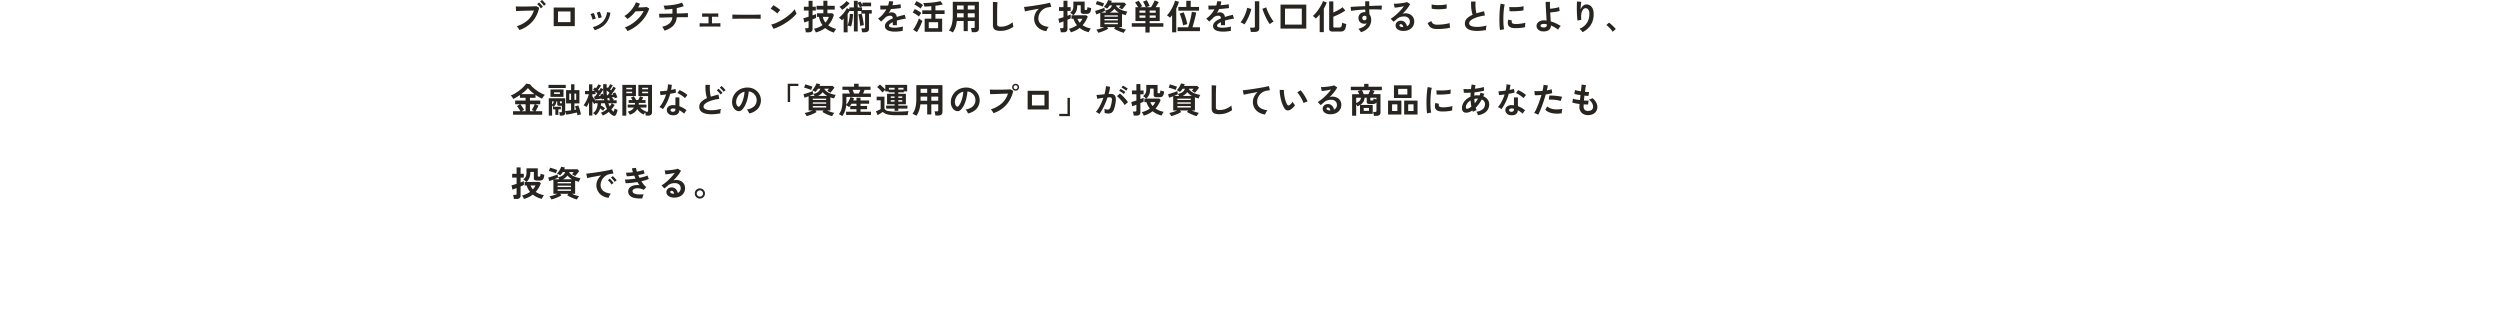 <svg xmlns="http://www.w3.org/2000/svg" width="1440" height="192.16" viewBox="0 0 1440 192.16">
  <g id="グループ_2147" data-name="グループ 2147" transform="translate(0 -735.84)">
    <path id="パス_6494" data-name="パス 6494" d="M5.18,23.14a6.754,6.754,0,0,0-.38-.68q-.26-.42-.57-.84a4,4,0,0,0-.59-.66,17.529,17.529,0,0,0,6.29-3.45,12.454,12.454,0,0,0,3.59-5.63q-.94.02-2.13.06t-2.45.07q-1.26.03-2.41.07t-2.01.08l-1.26.06L3.1,9.52q.58.04,1.53.06t2.09.02q1.14,0,2.36-.01t2.35-.04q1.13-.03,2.05-.07t1.46-.08l1.62.86a17.452,17.452,0,0,1-2.23,5.73,16.475,16.475,0,0,1-3.89,4.34A17.788,17.788,0,0,1,5.18,23.14ZM17.54,10.66a9.615,9.615,0,0,0-1.01-1.33A11.2,11.2,0,0,0,15.4,8.2l1.08-.9a7.331,7.331,0,0,1,.73.7q.43.46.84.93a7.427,7.427,0,0,1,.63.81ZM19.3,9.18a10.586,10.586,0,0,0-1.03-1.32,10.344,10.344,0,0,0-1.15-1.12l1.08-.9a7.331,7.331,0,0,1,.73.7q.43.46.85.93a8.363,8.363,0,0,1,.64.79Zm5.62,11.7V10.16H37.08V20.88ZM27.4,18.6h7.2V12.44H27.4Zm21.12,4.66a6.79,6.79,0,0,0-.48-.97,4.193,4.193,0,0,0-.62-.85,11.557,11.557,0,0,0,5.59-2.92,9.583,9.583,0,0,0,2.63-5.7l1.94.32a12.811,12.811,0,0,1-1.67,4.88,10.481,10.481,0,0,1-3.1,3.23A16.644,16.644,0,0,1,48.52,23.26Zm-1.24-6.14a6.728,6.728,0,0,0-.26-1.02q-.2-.62-.45-1.22a6.6,6.6,0,0,0-.45-.92l1.82-.66a6.84,6.84,0,0,1,.44.96q.24.62.45,1.25t.31,1.07Zm3.42-.76a6.162,6.162,0,0,0-.22-1.03q-.18-.63-.4-1.24a5.069,5.069,0,0,0-.42-.93l1.82-.6a10.259,10.259,0,0,1,.41.98q.23.62.42,1.25a10.035,10.035,0,0,1,.27,1.07Zm16.76,7.4a4.82,4.82,0,0,0-.42-.7q-.28-.4-.59-.79a4.352,4.352,0,0,0-.57-.61,21.457,21.457,0,0,0,4.51-2.35,20.531,20.531,0,0,0,3.72-3.25,16.82,16.82,0,0,0,2.63-3.88q-.84.04-1.79.09t-1.73.08q-.78.03-1.16.03a20.3,20.3,0,0,1-2.15,2.39,19.331,19.331,0,0,1-2.47,1.99,6.74,6.74,0,0,0-.51-.54q-.33-.32-.68-.64a4.164,4.164,0,0,0-.65-.5,14.26,14.26,0,0,0,2.8-2.15,17.979,17.979,0,0,0,2.34-2.8A13.847,13.847,0,0,0,72.3,7.14l2.32.82q-.24.56-.5,1.1t-.56,1.06q.86-.02,1.87-.05t1.85-.08q.84-.05,1.2-.11l1.5.86a19.232,19.232,0,0,1-2.77,5.34,22.791,22.791,0,0,1-4.32,4.46A24.065,24.065,0,0,1,67.46,23.76Zm21.22-.3a7.377,7.377,0,0,0-.34-.75q-.22-.43-.48-.84a3.728,3.728,0,0,0-.48-.63,9.108,9.108,0,0,0,4.19-1.9,5.3,5.3,0,0,0,1.69-3.52q-1.74.02-3.32.06l-2.69.07q-1.11.03-1.45.07l-.16-2.3q.22.02.93.03t1.77,0q1.06-.01,2.34-.03l2.64-.04V10.92a40.208,40.208,0,0,1-4.42.4,5.29,5.29,0,0,0-.16-.75q-.12-.43-.27-.85a4.06,4.06,0,0,0-.29-.66q1.3.02,2.76-.1t2.92-.34q1.46-.22,2.76-.55a16.436,16.436,0,0,0,2.26-.73l.94,2.04a16.875,16.875,0,0,1-1.83.6q-1.03.28-2.17.52v3.12q1.56-.04,2.92-.08t2.3-.09q.94-.05,1.2-.09v2.4q-.3-.02-1.25-.02t-2.31.01q-1.36.01-2.9.03a7.691,7.691,0,0,1-2.02,4.88A11.059,11.059,0,0,1,88.68,23.46Zm20.3-2.26v-2q.5.04,1.86.06t3.26.02v-3.8q-1.26,0-2.3.01t-1.36.05V13.56q.46.04,1.69.05t3.01.01q1.72,0,2.95-.02t1.63-.04v1.98q-.32-.04-1.26-.05t-2.36-.01v3.8q1.82-.02,3.15-.04t1.71-.04v2q-.48-.04-2.03-.06t-3.87-.02q-1.3,0-2.58.01l-2.23.02Q109.3,21.16,108.98,21.2Zm18.86-4.5q.02-.28.02-.76v-.96q0-.48-.02-.76.38.02,1.35.04t2.32.04q1.35.02,2.89.03t3.08.01q1.54,0,2.91-.02t2.37-.04q1-.02,1.42-.06-.02.26-.03.74t0,.97q.01.49.01.75-.5-.02-1.47-.04t-2.26-.04q-1.29-.02-2.74-.02h-2.93q-1.48,0-2.82.02t-2.41.04Q128.46,16.66,127.84,16.7Zm23.72,5.74-1.36-2.46a15.366,15.366,0,0,0,2.99-.99,30.055,30.055,0,0,0,3.15-1.62,31.7,31.7,0,0,0,3-2,28.7,28.7,0,0,0,2.57-2.17,15.494,15.494,0,0,0,1.87-2.1,6.91,6.91,0,0,0,.27.84q.19.5.41.97a7.612,7.612,0,0,0,.38.73,18.8,18.8,0,0,1-2.45,2.55,31.25,31.25,0,0,1-3.25,2.48,35.425,35.425,0,0,1-3.72,2.17A26.9,26.9,0,0,1,151.56,22.44Zm2.14-8.82a7.178,7.178,0,0,0-.73-.66q-.47-.38-1.04-.8t-1.11-.77a7.284,7.284,0,0,0-.94-.53l1.6-2.02q.4.22.94.56t1.11.74q.57.4,1.07.79a8.852,8.852,0,0,1,.8.69Zm32.62,11a17.421,17.421,0,0,1-2.65-1.09,12.108,12.108,0,0,1-2.33-1.55,15.057,15.057,0,0,1-2.49,1.48,18.047,18.047,0,0,1-2.95,1.08,8.393,8.393,0,0,0-.46-1.08,7.192,7.192,0,0,0-.64-1.06,13.032,13.032,0,0,0,4.98-2.08,9.957,9.957,0,0,1-1.25-2.14,11.933,11.933,0,0,1-.77-2.62h-1.2V13.5h3.7V11.38h-3.92V9.18h3.92V6.28h2.32v2.9h4.22v2.2h-4.22V13.5h2.88l.86.88A15.733,15.733,0,0,1,185,17.69a13.215,13.215,0,0,1-1.96,2.73,14.724,14.724,0,0,0,4.66,2.14,4.157,4.157,0,0,0-.86,1.07Q186.48,24.26,186.32,24.62Zm-16.16-.16a7.526,7.526,0,0,0-.1-.76q-.08-.46-.17-.91a2.855,2.855,0,0,0-.21-.69H171a.957.957,0,0,0,.57-.13.616.616,0,0,0,.17-.51V17.9q-.84.32-1.51.56t-.95.32l-.54-2.44q.48-.1,1.28-.34t1.72-.52V11.9h-2.72V9.7h2.72V6.3h2.28V9.7h1.9v2.2h-1.9v2.8q.7-.24,1.24-.45t.78-.33v2.22q-.22.12-.77.35t-1.25.51v5.48a1.816,1.816,0,0,1-.59,1.51,2.843,2.843,0,0,1-1.79.47Zm11.28-5.6a9.326,9.326,0,0,0,1.98-3.3h-3.5A8.27,8.27,0,0,0,181.44,18.86Zm10.5,5.6V16.58q-.26.26-.52.49t-.52.45a9.347,9.347,0,0,0-.79-.82,3.819,3.819,0,0,0-.93-.68,10.285,10.285,0,0,0,1.32-1.1,18.222,18.222,0,0,0,1.32-1.43,17.737,17.737,0,0,0,1.15-1.54,8.991,8.991,0,0,0,.79-1.43l1.48.68V10.1h2.6V6.32h2.2v1.1l1.5-.68a5.85,5.85,0,0,1,.62.91q.34.59.6,1.11V7.34h5v2.1h-5V9.4q-.32.12-.73.31t-.69.35q-.12-.3-.35-.75t-.48-.92a8.255,8.255,0,0,0-.47-.79v2.5h2.5v1.54h5.6v2.04h-1.58V22.4q0,2.02-2.46,2.02h-1.52a9.469,9.469,0,0,0-.19-1.15,6.37,6.37,0,0,0-.31-1.07h1.44a1.008,1.008,0,0,0,.58-.13.6.6,0,0,0,.18-.51V13.68h-2.14V12.16h-2.1V23.98h-2.2V12.16h-2.52q-.26.44-.53.87t-.57.85V20.5a10.269,10.269,0,0,0,.42-1.23q.22-.77.4-1.71t.31-1.91a16.748,16.748,0,0,0,.15-1.83l1.88.14q-.04,1.18-.21,2.54t-.42,2.59a13.658,13.658,0,0,1-.55,2.03,7.155,7.155,0,0,0-.99-.33,6.337,6.337,0,0,0-.99-.19v3.86Zm9.52-3.68q-.02-.58-.14-1.5t-.28-1.92q-.16-1-.33-1.88a12.586,12.586,0,0,0-.33-1.38l1.92-.32q.2.58.4,1.43t.37,1.8q.17.95.3,1.83t.19,1.52a6.091,6.091,0,0,0-.67.1q-.41.08-.8.16A5.654,5.654,0,0,0,201.46,20.78Zm-10.42-9.26a5.522,5.522,0,0,0-.71-.96,4.45,4.45,0,0,0-.85-.76,14.047,14.047,0,0,0,1.58-1,14.074,14.074,0,0,0,1.46-1.21,8.163,8.163,0,0,0,1.04-1.17l1.8,1.32a18.178,18.178,0,0,1-1.25,1.33q-.73.71-1.53,1.35A16.036,16.036,0,0,1,191.04,11.52Zm30.48,12.54a12.587,12.587,0,0,1-2.96-.32,4.557,4.557,0,0,1-2.08-1.03,2.439,2.439,0,0,1-.76-1.87,2.889,2.889,0,0,1,.58-1.75,5.848,5.848,0,0,1,1.6-1.44,15.07,15.07,0,0,1,2.32-1.19V16.3a1.356,1.356,0,0,0-.35-1.03,1.4,1.4,0,0,0-.89-.37,4.131,4.131,0,0,0-1.76.26,4.718,4.718,0,0,0-1.66,1.16q-.24.24-.62.61t-.76.73q-.38.36-.66.6l-1.74-1.72a13.3,13.3,0,0,0,2.64-2.32,16.089,16.089,0,0,0,2.1-2.98q-1.12.04-2.04.07t-1.38.01l-.08-2.3q.68.06,1.89.06t2.63-.06a8.976,8.976,0,0,0,.52-2.48l2.38.12a9.6,9.6,0,0,1-.4,2.2q1.48-.12,2.75-.27a12.543,12.543,0,0,0,1.95-.35l.14,2.22q-.56.1-1.46.21t-1.99.21q-1.09.1-2.23.18-.26.56-.59,1.13t-.69,1.09a4.329,4.329,0,0,1,1.62-.32,3.177,3.177,0,0,1,1.99.62,2.961,2.961,0,0,1,1.01,2.04q1.12-.38,2.29-.69t2.27-.57l.68,2.2q-1.4.2-2.72.49t-2.46.65v2.66h-2.36V18.6a7.475,7.475,0,0,0-1.6.99,1.374,1.374,0,0,0-.6.97q0,.68.82.95a8.574,8.574,0,0,0,2.5.27,14.669,14.669,0,0,0,1.53-.09q.85-.09,1.7-.24t1.49-.33q-.04.26-.07.75t-.03.97q0,.48.02.72a16.76,16.76,0,0,1-2.2.37A21.594,21.594,0,0,1,221.52,24.06Zm17.08.1V16.58h3.84V13.92h-5.22V11.8h5.22V9.4q-1.1.1-2.14.17t-1.82.09l-.29-1.06a4.74,4.74,0,0,0-.39-1.02q1.12,0,2.46-.07t2.7-.22q1.36-.15,2.59-.35a18.426,18.426,0,0,0,2.13-.46l1.42,1.9q-.74.2-1.88.41t-2.42.37V11.8h5.28v2.12H244.8v2.66h3.88v7.58Zm2.36-2.06h5.38V18.62h-5.38Zm-6.82,2.26L232,22.9a13.807,13.807,0,0,0,.94-1.42q.48-.82.94-1.73t.83-1.77a13.853,13.853,0,0,0,.57-1.54q.38.32.99.76a10.355,10.355,0,0,0,1.01.66q-.22.7-.59,1.57t-.81,1.78q-.44.91-.89,1.73T234.14,24.36Zm1.18-9a11.433,11.433,0,0,0-1.02-.78q-.66-.46-1.37-.88a10.63,10.63,0,0,0-1.23-.64l1.22-2.02q.6.28,1.29.66t1.34.79a10.794,10.794,0,0,1,1.11.79q-.16.2-.44.61t-.53.83Q235.44,15.14,235.32,15.36Zm.94-4.58a9.152,9.152,0,0,0-1-.78q-.66-.46-1.37-.88a8.485,8.485,0,0,0-1.23-.62l1.24-1.98a11.632,11.632,0,0,1,1.27.63q.73.41,1.41.85a10.859,10.859,0,0,1,1.06.76,6.889,6.889,0,0,0-.44.58q-.28.4-.55.81T236.26,10.78Zm18.6,13.76q-.5-.32-1.14-.65a6.19,6.19,0,0,0-1.14-.47,10.1,10.1,0,0,0,1.67-3.58,20.2,20.2,0,0,0,.55-5.06V6.86h15.06v15.4q0,2.14-2.58,2.14h-1.52a7.245,7.245,0,0,0-.1-.8q-.08-.46-.17-.9a3.8,3.8,0,0,0-.21-.72h1.4a.952.952,0,0,0,.58-.13.7.7,0,0,0,.16-.55V17.94h-3.98v5.82h-2.38V17.94h-3.94a16.175,16.175,0,0,1-.74,3.59A12.171,12.171,0,0,1,254.86,24.54Zm8.58-8.68h3.98V13.48h-3.98Zm0-4.52h3.98V9h-3.98Zm-6.2,4.52h3.82V13.48h-3.8v1.84Q257.26,15.58,257.24,15.86Zm.02-4.52h3.8V9h-3.8ZM282.4,23.62a8.626,8.626,0,0,1-2.59-.32,2.476,2.476,0,0,1-1.44-1.08,4.035,4.035,0,0,1-.45-2.06V6.94l2.62.16q-.04.34-.08,1.14t-.06,1.72q-.02.74-.03,1.62t-.01,1.94v6.16a1.327,1.327,0,0,0,.49,1.2,3.311,3.311,0,0,0,1.71.32,9.427,9.427,0,0,0,3.71-.74,11.448,11.448,0,0,0,3.03-1.84q.02.38.09.91t.16,1q.09.47.15.73a12.848,12.848,0,0,1-3.35,1.7A12.01,12.01,0,0,1,282.4,23.62Zm26.34.16a8.994,8.994,0,0,1-3.68-1.21,6.91,6.91,0,0,1-3.4-6.11,6.856,6.856,0,0,1,.7-2.93,7.872,7.872,0,0,1,2.06-2.65q-1.6.26-3.18.55t-2.87.55q-1.29.26-1.99.46l-.54-2.6q.66-.04,1.83-.18t2.64-.35q1.47-.21,3.04-.46t3.04-.51q1.47-.26,2.64-.51t1.83-.45l.64,2.44q-.3.02-.75.09t-1.03.15a6.057,6.057,0,0,0-2.09.68,6.856,6.856,0,0,0-1.8,1.39,6.551,6.551,0,0,0-1.25,1.95,6.106,6.106,0,0,0-.46,2.38A4.059,4.059,0,0,0,304.9,19a5.117,5.117,0,0,0,2.13,1.59,11.15,11.15,0,0,0,3.03.77,4.935,4.935,0,0,0-.58.77,7.374,7.374,0,0,0-.48.9A3.748,3.748,0,0,0,308.74,23.78Zm14.04.68a5.973,5.973,0,0,0-.47-1.07,4.049,4.049,0,0,0-.65-.93,14,14,0,0,0,4.66-2.1,9.97,9.97,0,0,1-1.17-1.76,12.633,12.633,0,0,1-.81-1.92h-1.16V14.64h1.06q-.34-.34-.83-.74a5.182,5.182,0,0,0-1.03-.66,7.937,7.937,0,0,0,1.06-1.06,3.415,3.415,0,0,0,.62-1.21,6.413,6.413,0,0,0,.2-1.75V6.78h6.5v4.38a.409.409,0,0,0,.11.33.768.768,0,0,0,.45.09h.36a.493.493,0,0,0,.47-.32,4.736,4.736,0,0,0,.23-1.36,5.545,5.545,0,0,0,.6.22q.38.12.8.22t.72.16a6.217,6.217,0,0,1-.44,2.15,1.835,1.835,0,0,1-.89.95,3.316,3.316,0,0,1-1.33.24h-1.3a2.95,2.95,0,0,1-1.6-.31,1.126,1.126,0,0,1-.44-.99V8.86h-2.04v.52a7.706,7.706,0,0,1-.52,2.92,6.381,6.381,0,0,1-1.7,2.34h7.44l.86.72a14.786,14.786,0,0,1-1.27,2.7,15.715,15.715,0,0,1-1.69,2.3,12.349,12.349,0,0,0,4.76,1.9,4.44,4.44,0,0,0-.47.64q-.25.4-.46.8a5.5,5.5,0,0,0-.31.68,13.5,13.5,0,0,1-2.86-.99,12.113,12.113,0,0,1-2.34-1.47,13.608,13.608,0,0,1-2.38,1.49A16.554,16.554,0,0,1,322.78,24.46ZM317,24.44a7.352,7.352,0,0,0-.1-.78q-.08-.46-.18-.9a3.128,3.128,0,0,0-.22-.68h1.32a.957.957,0,0,0,.57-.13.616.616,0,0,0,.17-.51V18.16q-.8.32-1.46.55t-.94.33l-.54-2.44q.5-.1,1.29-.34t1.65-.52v-3.6H316V9.96h2.56V6.28h2.3V9.96h1.84v2.18h-1.84v2.8q.58-.22,1.08-.43t.8-.35v2.22a7.888,7.888,0,0,1-.74.36q-.5.22-1.14.48v5.24a1.816,1.816,0,0,1-.59,1.51,2.881,2.881,0,0,1-1.81.47Zm10.94-5.52a8.787,8.787,0,0,0,1.5-2.24H326.6A6.909,6.909,0,0,0,327.94,18.92Zm25.4,5.82a13.847,13.847,0,0,1-1.83-.57q-1.03-.39-2.05-.88a15.929,15.929,0,0,1-1.76-.97l.68-.84h-4.7l.7.88a15.019,15.019,0,0,1-1.7.9q-1,.46-2.08.85a18.188,18.188,0,0,1-2.02.61,5.479,5.479,0,0,0-.47-.92,5.384,5.384,0,0,0-.65-.88q.56-.1,1.35-.31t1.64-.51q.85-.3,1.57-.62h-2.26v-8.2q-1.36.54-2.36.84l-.6-2q.48-.12,1.19-.34t1.48-.48q.77-.26,1.48-.52a11.715,11.715,0,0,0,1.19-.5l.28,1.66q3.32-.62,4.1-2.98h-1.34a9.751,9.751,0,0,1-.71.97,8.57,8.57,0,0,1-.83.87q-.36-.24-.88-.54a4.754,4.754,0,0,0-.98-.44,6.71,6.71,0,0,0,.99-1.12,11.578,11.578,0,0,0,.88-1.43,10.317,10.317,0,0,0,.61-1.39l2.14.44q-.08.26-.18.51t-.2.51h7.58l1.04.98q-.26.38-.71.96t-.91,1.13q-.46.55-.76.87a5.366,5.366,0,0,0-.47-.34q-.33-.22-.69-.44a4.62,4.62,0,0,0-.6-.32q.28-.32.5-.61t.44-.61h-2.56l-.06.18a7.263,7.263,0,0,0,2.8,2.28,13.451,13.451,0,0,0,3.78,1.08,3.269,3.269,0,0,0-.37.6q-.19.38-.34.77a4.618,4.618,0,0,0-.21.67q-.58-.14-1.13-.29t-1.07-.33v7.56h-1.9q1,.44,2.16.83a14.891,14.891,0,0,0,2.04.55,5.71,5.71,0,0,0-.69.88A5.963,5.963,0,0,0,353.34,24.74ZM341.2,9.64q-.34-.16-.88-.36t-1.14-.39q-.6-.19-1.14-.35t-.88-.24l.7-1.86q.4.1.97.27t1.18.38q.61.21,1.15.4t.86.33a3.948,3.948,0,0,0-.31.56q-.17.36-.31.71T341.2,9.64Zm.98,10.12h7.7v-.82h-7.7Zm0-2.16h7.7v-.82h-7.7Zm0-2.16h7.7v-.76h-7.7Zm3.06-2.36h5.22a9.546,9.546,0,0,1-1.38-.95,9.941,9.941,0,0,1-1.22-1.21A7.076,7.076,0,0,1,345.24,13.08Zm-4.98,0h2.9q-.16-.28-.35-.58a2.9,2.9,0,0,0-.39-.5l.02.1q-.44.24-1.01.49T340.26,13.08Zm25.5,11.5V21.24h-7.84V19.2h7.84V17.96h-5.74V9.98h1.54q-.38-.64-.87-1.42a13.645,13.645,0,0,0-.91-1.3l2.06-.98q.34.42.74,1.01t.75,1.17q.35.58.55.98-.24.1-.56.24t-.62.3h3.22a16.986,16.986,0,0,0-.66-1.59,15.557,15.557,0,0,0-.86-1.59l2.16-.86q.28.46.59,1.07t.59,1.22q.28.61.44,1.05-.4.12-.95.33t-.95.37h2.7q.34-.5.75-1.2t.79-1.43a13.72,13.72,0,0,0,.6-1.29l2.32.96q-.32.62-.82,1.44t-.98,1.52H374v7.98h-5.8V19.2h7.9v2.04h-7.9v3.34Zm2.44-8.52h3.5v-1.3h-3.5Zm-5.88,0h3.44v-1.3h-3.44Zm5.88-2.88h3.5V11.92h-3.5Zm-5.88,0h3.44V11.92h-3.44Zm18.82,11.28V14.62q-.32.38-.62.74t-.62.68a7.724,7.724,0,0,0-.81-.73,5.026,5.026,0,0,0-.95-.61,11.239,11.239,0,0,0,1.47-1.76,23.645,23.645,0,0,0,1.41-2.31,24.632,24.632,0,0,0,1.13-2.39,12.414,12.414,0,0,0,.65-2l2.26.62a20.1,20.1,0,0,1-.65,1.94q-.39,1-.89,2V24.46Zm3.16-.7V21.54h6.08q.42-1.3.84-2.84t.76-3.11q.34-1.57.52-2.95l2.52.42q-.16.9-.42,2.02t-.56,2.29q-.3,1.17-.61,2.26t-.59,1.91h4.34v2.22ZM384.74,12V9.82h4.56V6.32h2.56v3.5h4.8V12Zm2.74,8.46q-.2-1.14-.51-2.36t-.69-2.37a18.863,18.863,0,0,0-.8-2.05l2.32-.74q.42.98.81,2.16t.73,2.39q.34,1.21.54,2.27-.52.1-1.24.31A12.169,12.169,0,0,0,387.48,20.46Zm23.04,3.6a12.587,12.587,0,0,1-2.96-.32,4.557,4.557,0,0,1-2.08-1.03,2.439,2.439,0,0,1-.76-1.87,2.889,2.889,0,0,1,.58-1.75,5.849,5.849,0,0,1,1.6-1.44,15.071,15.071,0,0,1,2.32-1.19V16.3a1.356,1.356,0,0,0-.35-1.03,1.4,1.4,0,0,0-.89-.37,4.131,4.131,0,0,0-1.76.26,4.718,4.718,0,0,0-1.66,1.16q-.24.24-.62.61t-.76.73q-.38.36-.66.6l-1.74-1.72a13.3,13.3,0,0,0,2.64-2.32,16.09,16.09,0,0,0,2.1-2.98q-1.12.04-2.04.07t-1.38.01l-.08-2.3q.68.06,1.89.06t2.63-.06a8.977,8.977,0,0,0,.52-2.48l2.38.12a9.6,9.6,0,0,1-.4,2.2q1.48-.12,2.75-.27a12.543,12.543,0,0,0,1.95-.35l.14,2.22q-.56.1-1.46.21t-1.99.21q-1.09.1-2.23.18-.26.56-.59,1.13t-.69,1.09a4.329,4.329,0,0,1,1.62-.32,3.177,3.177,0,0,1,1.99.62,2.961,2.961,0,0,1,1.01,2.04q1.12-.38,2.29-.69t2.27-.57l.68,2.2q-1.4.2-2.72.49t-2.46.65v2.66h-2.36V18.6a7.475,7.475,0,0,0-1.6.99,1.374,1.374,0,0,0-.6.97q0,.68.82.95a8.574,8.574,0,0,0,2.5.27,14.67,14.67,0,0,0,1.53-.09q.85-.09,1.7-.24t1.49-.33q-.04.26-.07.75t-.03.97q0,.48.02.72a16.762,16.762,0,0,1-2.2.37A21.594,21.594,0,0,1,410.52,24.06Zm15.94.16a6.4,6.4,0,0,0-.11-.81q-.09-.47-.2-.93a4.006,4.006,0,0,0-.23-.72H428a1.042,1.042,0,0,0,.61-.14.636.636,0,0,0,.19-.54V6.56h2.54v15.5q0,2.16-2.58,2.16Zm10.96-4.46a13.72,13.72,0,0,1-1.2-1.81q-.62-1.09-1.21-2.34t-1.07-2.49q-.48-1.24-.78-2.22l2.18-.82a18.333,18.333,0,0,0,.77,2.13q.49,1.15,1.1,2.29t1.23,2.12a14.852,14.852,0,0,0,1.16,1.62,8.135,8.135,0,0,0-.79.46q-.43.28-.8.56A5.789,5.789,0,0,0,437.42,19.76Zm-14.62.12q-.5-.32-1.16-.67a7,7,0,0,0-1.1-.49,13.911,13.911,0,0,0,1.25-1.77,21.066,21.066,0,0,0,1.13-2.15,21.456,21.456,0,0,0,.89-2.28,15.822,15.822,0,0,0,.55-2.18l2.38.64a16.669,16.669,0,0,1-.62,2.26q-.42,1.22-.97,2.44t-1.16,2.31A19.257,19.257,0,0,1,422.8,19.88Zm20.78,2.44V8.48h14.84V22.32Zm2.58-2.3h9.68V10.78h-9.68Zm27.62,4a2.886,2.886,0,0,1-1.7-.37,1.458,1.458,0,0,1-.48-1.23V6.66H474v6.38q.98-.44,1.98-.95t1.88-1.05A11.312,11.312,0,0,0,479.32,10l1.58,1.92q-.86.6-2.03,1.26t-2.44,1.25q-1.27.59-2.43,1.03v5.7a.535.535,0,0,0,.14.41.9.9,0,0,0,.58.13h2.64a1.661,1.661,0,0,0,.94-.23,1.426,1.426,0,0,0,.51-.83,10.986,10.986,0,0,0,.29-1.72q.52.22,1.22.45t1.14.35a11.1,11.1,0,0,1-.6,2.69,2.312,2.312,0,0,1-1.06,1.27,3.994,3.994,0,0,1-1.78.34Zm-7.64.34V14.18q-.56.68-1.13,1.28a15.3,15.3,0,0,1-1.13,1.08,5.887,5.887,0,0,0-.77-.79,7.067,7.067,0,0,0-.93-.71,12.333,12.333,0,0,0,1.36-1.32,22.03,22.03,0,0,0,1.42-1.76q.7-.96,1.32-1.96t1.08-1.92a9.644,9.644,0,0,0,.66-1.62l2.18.82a21.344,21.344,0,0,1-1.68,3.5V24.36Zm23.78.02q-.24-.4-.64-.96a4.5,4.5,0,0,0-.92-.96,11.15,11.15,0,0,0,3.26-1.39,4.233,4.233,0,0,0,1.58-1.87,2.84,2.84,0,0,1-1.28.32,3.465,3.465,0,0,1-2.45-.86,3.2,3.2,0,0,1-.99-2.32,3.333,3.333,0,0,1,.4-1.79,3.237,3.237,0,0,1,1.24-1.25,3.585,3.585,0,0,1,1.82-.46q.16,0,.28.01t.26.03q-.04-.36-.08-.74a7.647,7.647,0,0,1-.04-.8q-1.62.06-3.16.18t-2.82.27a18.906,18.906,0,0,0-2.12.35l-.34-2.32q.72-.06,2.02-.13t2.97-.15q1.67-.08,3.45-.16V6.56h2.32V9.28q1.56-.06,2.98-.11t2.54-.08q1.12-.03,1.76-.01l-.16,2.34q-1.16-.14-3.07-.17t-4.05.01q0,.72.05,1.46t.09,1.42a4.614,4.614,0,0,1,.98,3.08,6.66,6.66,0,0,1-1.54,4.47A9.118,9.118,0,0,1,489.92,24.38Zm2.02-6.86a1.283,1.283,0,0,0,.88-.38,1.232,1.232,0,0,0,.32-.88,2.767,2.767,0,0,0-.03-.39q-.03-.21-.07-.45a1.348,1.348,0,0,0-1.06-.48,1.314,1.314,0,0,0-.94.36,1.151,1.151,0,0,0-.36.92,1.326,1.326,0,0,0,.35.95A1.136,1.136,0,0,0,491.94,17.52Zm22.6,6.12a5.641,5.641,0,0,1-3.54-.91,2.758,2.758,0,0,1-1.14-2.23,2.482,2.482,0,0,1,.42-1.46,2.82,2.82,0,0,1,1.1-.93,3.3,3.3,0,0,1,1.46-.33,3.212,3.212,0,0,1,2.39.92,4.31,4.31,0,0,1,1.17,2.28,2.89,2.89,0,0,0,1.21-1.04,2.943,2.943,0,0,0,.47-1.68,2.836,2.836,0,0,0-.4-1.5,2.868,2.868,0,0,0-1.13-1.05,3.533,3.533,0,0,0-1.69-.39,7.6,7.6,0,0,0-2.33.32,5.056,5.056,0,0,0-1.79,1.02q-.36.32-.95.82t-1.11.9l-1.64-1.76a16.647,16.647,0,0,0,1.92-1.32q1.02-.8,2.06-1.78T513,11.49a26.06,26.06,0,0,0,1.68-2.07q-.86.2-1.87.38t-1.94.3q-.93.12-1.57.16l-.44-2.28a10.263,10.263,0,0,0,1.35-.01q.81-.05,1.75-.14t1.83-.23q.89-.14,1.6-.29A5.12,5.12,0,0,0,516.44,7l1.8,1.2a16.146,16.146,0,0,1-1.87,2.81,36.314,36.314,0,0,1-2.55,2.83,3.5,3.5,0,0,1,.76-.25,3.908,3.908,0,0,1,.82-.09,5.89,5.89,0,0,1,2.74.6,4.473,4.473,0,0,1,1.81,1.67,4.7,4.7,0,0,1,.65,2.49,5.09,5.09,0,0,1-.75,2.72,5.356,5.356,0,0,1-2.11,1.94A6.746,6.746,0,0,1,514.54,23.64Zm-.26-2.2a2.41,2.41,0,0,0-.47-1.22,1.185,1.185,0,0,0-.97-.46.894.894,0,0,0-.54.16.555.555,0,0,0-.22.48.815.815,0,0,0,.45.7,3.242,3.242,0,0,0,1.51.32.377.377,0,0,0,.12.02Zm19.5,1.12a8.993,8.993,0,0,1-2.39-.29,3.967,3.967,0,0,1-1.8-1.05,5.651,5.651,0,0,1-1.23-2.12l2.12-1.16a2.579,2.579,0,0,0,1.06,1.58,3.974,3.974,0,0,0,2.24.54q1.28,0,2.64-.12t2.56-.34a12.853,12.853,0,0,0,1.98-.5q0,.32.05.84t.14,1.02q.09.5.17.78a12.633,12.633,0,0,1-2.04.44q-1.24.18-2.67.28T533.78,22.56ZM530.64,10.8l-.02-2.42a8.115,8.115,0,0,0,1.45.28q.87.1,1.88.12t2.03-.03q1.02-.05,1.88-.16a8.108,8.108,0,0,0,1.42-.29v2.44a7.476,7.476,0,0,1-1.36.26q-.86.1-1.88.15t-2.06.03q-1.04-.02-1.92-.12A8.571,8.571,0,0,1,530.64,10.8Zm31.28,12.36a36.42,36.42,0,0,1-3.66.44,19.5,19.5,0,0,1-3.32-.04,9.437,9.437,0,0,1-2.7-.65,4.27,4.27,0,0,1-1.81-1.36,3.524,3.524,0,0,1-.65-2.17,3.991,3.991,0,0,1,1.21-2.93,10.321,10.321,0,0,1,3.25-2.09,12.922,12.922,0,0,1-.55-2.07,20.227,20.227,0,0,1-.31-2.64q-.08-1.43-.02-2.93h2.58a16.971,16.971,0,0,0-.08,2.37q.04,1.27.19,2.43a13.833,13.833,0,0,0,.39,2q1-.32,2.11-.62t2.27-.6l.48,2.5a23.5,23.5,0,0,0-3.38.63,17.914,17.914,0,0,0-2.9,1.02,7.512,7.512,0,0,0-2.03,1.3,2.059,2.059,0,0,0-.75,1.49,1.52,1.52,0,0,0,.8,1.34,5.4,5.4,0,0,0,2.2.67,15.134,15.134,0,0,0,3.21,0,24.658,24.658,0,0,0,3.83-.69,5.066,5.066,0,0,0-.29,1.28A8.933,8.933,0,0,0,561.92,23.16Zm8.08-.02q-.14-.82-.22-2.01t-.11-2.6q-.03-1.41,0-2.91t.12-2.93q.09-1.43.24-2.65a20.262,20.262,0,0,1,.35-2.08l2.34.48a12.475,12.475,0,0,0-.38,1.87q-.16,1.15-.26,2.52t-.13,2.81q-.03,1.44.01,2.8t.14,2.46a13.331,13.331,0,0,0,.26,1.78Zm8.5-1.08q-3.46-.1-3.92-2.26a4.326,4.326,0,0,1-.08-1.2,5.932,5.932,0,0,1,.3-1.46l2.1.52a2.211,2.211,0,0,0-.15.68,1.538,1.538,0,0,0,.07.54q.26.72,2.12.78a17.716,17.716,0,0,0,1.93-.07q1.03-.09,2.02-.27a16.486,16.486,0,0,0,1.73-.4q-.04.28-.09.76t-.07.97a8.1,8.1,0,0,0,0,.81,17.1,17.1,0,0,1-2.01.38q-1.07.14-2.1.19T578.5,22.06Zm-3-9.76-.14-2.46a16.951,16.951,0,0,0,1.86.12q1.1.02,2.29-.03t2.28-.18a12.418,12.418,0,0,0,1.81-.33l-.1,2.42q-.8.14-1.86.25t-2.19.17q-1.13.06-2.16.07T575.5,12.3Zm19.36,11.62a4.149,4.149,0,0,1-2.82-.99,2.967,2.967,0,0,1-.98-2.23,2.583,2.583,0,0,1,.57-1.63,3.788,3.788,0,0,1,1.6-1.15,5.566,5.566,0,0,1,2.37-.36,9.222,9.222,0,0,1,1.22.12q-.06-1.28-.15-2.78t-.17-2.99q-.08-1.49-.14-2.79t-.06-2.2h2.5q-.04.68-.03,1.72t.05,2.24q.8-.06,1.78-.2t1.91-.34a13.924,13.924,0,0,0,1.57-.42,6.741,6.741,0,0,0,.05.69q.05.45.11.88a6.79,6.79,0,0,0,.12.67,13.209,13.209,0,0,1-1.6.37q-.96.17-1.98.29t-1.86.18q.08,1.4.16,2.75t.14,2.43a16.877,16.877,0,0,1,3.1,1.16q1.46.72,2.7,1.48a3.725,3.725,0,0,0-.59.61,8.966,8.966,0,0,0-.59.82,6.113,6.113,0,0,0-.38.67,17.323,17.323,0,0,0-4.12-2.4,3.545,3.545,0,0,1-.46,1.8,2.966,2.966,0,0,1-1.45,1.23A5.938,5.938,0,0,1,594.86,23.92Zm.06-2.28a2.385,2.385,0,0,0,1.48-.25,1.059,1.059,0,0,0,.52-.95v-.66a5.23,5.23,0,0,0-.84-.13q-.42-.03-.82-.03a2.934,2.934,0,0,0-1.43.28.836.836,0,0,0-.49.74Q593.34,21.52,594.92,21.64Zm22.62,2.74a7.375,7.375,0,0,0-1.8-1.96,8.97,8.97,0,0,0,4.23-3.24,9.073,9.073,0,0,0,1.49-5.28,4.013,4.013,0,0,0-.67-2.65,1.909,1.909,0,0,0-1.61-.69,1.94,1.94,0,0,0-1.38.83,5.159,5.159,0,0,0-.93,2.27,11.122,11.122,0,0,0,.01,3.62,7.358,7.358,0,0,0-.73.1q-.45.08-.86.18a4.9,4.9,0,0,0-.61.18,18.082,18.082,0,0,1-.23-1.86q-.09-1.12-.14-2.42t-.06-2.6q-.01-1.3.03-2.4t.12-1.78l2.44.22q-.1.48-.19,1.23t-.15,1.59q-.06.84-.08,1.62a5.388,5.388,0,0,1,1.33-2.09,2.818,2.818,0,0,1,1.93-.85,3.855,3.855,0,0,1,2.18.59,4.129,4.129,0,0,1,1.52,1.84,7.41,7.41,0,0,1,.56,3.07,11.269,11.269,0,0,1-1.69,6.39A12.316,12.316,0,0,1,617.54,24.38Zm17.36-.22a10.224,10.224,0,0,0-1.01-1.38q-.63-.74-1.32-1.41a11.3,11.3,0,0,0-1.31-1.11l1.52-1.38a9.25,9.25,0,0,1,1,.77q.54.47,1.1,1t1.03,1.03q.47.5.77.88ZM1.52,71.94V69.88H5.7a13.32,13.32,0,0,0-.9-1.55,12.362,12.362,0,0,0-1.04-1.37l1.78-1.08H2.74V63.74h6V62.16H5.48v-1.6q-1,.7-2,1.29t-1.84.99a9.475,9.475,0,0,0-.61-1.02,4.941,4.941,0,0,0-.85-.98,15.533,15.533,0,0,0,2.56-1.25,25.051,25.051,0,0,0,2.55-1.75A22.289,22.289,0,0,0,7.5,55.88a11.4,11.4,0,0,0,1.52-1.86l2.26.34A12.356,12.356,0,0,0,13,56.24a23.41,23.41,0,0,0,4.56,3.2,17.119,17.119,0,0,0,2.26,1.02q-.38.42-.81.99a10.789,10.789,0,0,0-.79,1.21,22.249,22.249,0,0,1-3.76-2.14v1.64h-3.2v1.58h5.92v2.14H14.2l1.98.82q-.38.8-.84,1.65t-.86,1.53H18.3v2.06ZM6.2,60.06h7.64a26.387,26.387,0,0,1-2.08-1.72,12.914,12.914,0,0,1-1.66-1.82,13.431,13.431,0,0,1-1.66,1.73Q7.4,59.18,6.2,60.06Zm5.06,9.82H13.8l-1.46-.68q.28-.44.59-1.04t.59-1.21q.28-.61.48-1.07H11.26Zm-4.76,0H8.74v-4H5.7a11.167,11.167,0,0,1,.78,1.03q.4.59.77,1.18t.59,1.03ZM38.64,72.3q-.06-.36-.15-.79t-.21-.87q-.66.16-1.49.35t-1.69.36q-.86.17-1.64.31t-1.34.22L31.6,69.8q.52-.04,1.43-.16t1.91-.26V65.4H32.06V57.74h2.88V54.36h1.92v3.38h2.88V65.4H36.86v3.7l.51-.08q.25-.04.47-.08-.16-.52-.33-.99t-.33-.85l1.9-.56q.3.7.6,1.63t.55,1.87a17.006,17.006,0,0,1,.37,1.7,7.613,7.613,0,0,0-.98.23Q39.04,72.14,38.64,72.3ZM25.88,72V68.82H24.56V67.3h.14q-.14-.16-.33-.36T24,66.56v5.88H22.1V62.46h9.46v8.3a1.542,1.542,0,0,1-.5,1.28,2.407,2.407,0,0,1-1.52.4h-1.1q-.02-.38-.11-.97a5.6,5.6,0,0,0-.23-.99h.94a1.02,1.02,0,0,0,.46-.07q.12-.07.12-.39V66.78H28.3a2.2,2.2,0,0,1-1.03-.17.711.711,0,0,1-.29-.67V64.22h-.5a4.453,4.453,0,0,1-.5,1.81A3.3,3.3,0,0,1,24.7,67.3h4.34v1.52H27.62V72Zm-2.8-10.38V57.38h7.5v4.24Zm-1.14-5.1v-1.8h9.94v1.8ZM33.9,63.38h1.04V59.76H33.9Zm2.96,0H37.9V59.76H36.86ZM25.14,59.96h3.38v-.92H25.14Zm3.84,5.38h.64V64.22h-1.1V65a.353.353,0,0,0,.08.27A.655.655,0,0,0,28.98,65.34ZM24,66a2.117,2.117,0,0,0,.94-1.78H24Zm21.28,6.4V64.82q-.36.78-.73,1.46t-.71,1.2a7.694,7.694,0,0,0-.86-.57,9.29,9.29,0,0,0-.86-.45,11.6,11.6,0,0,0,.96-1.37,17.521,17.521,0,0,0,.9-1.69q.42-.9.73-1.76a14.2,14.2,0,0,0,.47-1.54H42.96V58.22h2.32v-3.8H47.2v3.8h1.34q-.28-.24-.53-.44t-.43-.32l1.08-1.28q.14.1.3.23t.32.25q.36-.48.77-1.13a7.863,7.863,0,0,0,.61-1.13l1.56.7a14.04,14.04,0,0,1-.8,1.23q-.52.73-.98,1.29.16.14.31.28t.29.26q.34-.54.61-.98a7.247,7.247,0,0,0,.39-.7l1.4.74q-.02-1.4.06-2.96l2,.12q-.04.52-.06,1.03t-.04,1.03l.24-.3q.12.08.26.17t.28.19q.34-.48.7-1.09a9.013,9.013,0,0,0,.56-1.09l1.52.66q-.24.44-.68,1.13t-.86,1.27q.16.12.31.24t.29.22q.42-.64.76-1.21t.48-.87l1.46.8q-.22.42-.68,1.11t-.99,1.43q-.53.74-1.03,1.36l.63-.08q.31-.04.59-.08a4.985,4.985,0,0,0-.34-.62l1.44-.56a6.9,6.9,0,0,1,.48.85q.26.53.48,1.06a7.989,7.989,0,0,1,.32.89,4.3,4.3,0,0,0-.76.25q-.46.19-.78.35-.04-.16-.11-.37l-.15-.45-.67.14q-.39.08-.83.16.32.26.66.55a7.153,7.153,0,0,1,.6.57l-.52.48H61.2v1.72H58.36l1.68.96q-.42.7-.9,1.35t-1,1.23a5.95,5.95,0,0,0,1.38,1.34q.16-.46.28-.95t.18-.91a2.6,2.6,0,0,0,.51.29q.33.15.68.27t.57.18a11.17,11.17,0,0,1-.4,1.56,8.34,8.34,0,0,1-.54,1.3,1.146,1.146,0,0,1-.78.6,1.408,1.408,0,0,1-1.06-.2,7.629,7.629,0,0,1-2.28-2.06,15.533,15.533,0,0,1-1.63,1.16,14.438,14.438,0,0,1-1.83.96,5.112,5.112,0,0,0-.48-.81,4.54,4.54,0,0,0-.7-.81,10.631,10.631,0,0,0,1.9-.88,11.267,11.267,0,0,0,1.72-1.24,16.664,16.664,0,0,1-1.26-3.34H52.2q-.02.32-.06.64l-.08.64a14.53,14.53,0,0,1,1.3.74,9.421,9.421,0,0,1,1.12.82,8.125,8.125,0,0,0-.6.75q-.34.47-.5.73-.34-.3-.79-.66t-.91-.68a8.864,8.864,0,0,1-1,2.21,7.261,7.261,0,0,1-1.58,1.77,7.371,7.371,0,0,0-.72-.7,5.008,5.008,0,0,0-.82-.6,5.5,5.5,0,0,0,2.01-2.36,9.375,9.375,0,0,0,.67-3.3H49.08v-.28q-.22.2-.43.42t-.33.36a11.233,11.233,0,0,1-1.12-1.6V72.4Zm3.8-8.48V63.6H54q-.02-.2-.06-.41t-.08-.41q-.3.08-.63.19t-.59.21a2.134,2.134,0,0,0-.07-.28q-.05-.16-.09-.34-.4.08-.96.18t-1.14.19q-.58.09-1.06.16t-.7.09l-.46-1.76h.27a3.007,3.007,0,0,0,.33-.02,9.258,9.258,0,0,0,.58-.73q.36-.49.74-1.05a6.813,6.813,0,0,0-.49-.48q-.29-.26-.59-.52V60.1H47.2v1.14q.3.54.82,1.29T49.08,63.92Zm1.7-2.68q.34-.04.64-.07t.56-.05a4.5,4.5,0,0,0-.32-.72l1.52-.6q.1.2.22.47t.22.55q-.08-.8-.12-1.64t-.06-1.72q-.26.46-.71,1.12t-.96,1.37Q51.26,60.66,50.78,61.24Zm4.8-.52q.1,0,.2-.01t.2-.03a13.109,13.109,0,0,0,1.08-1.42q-.76-.64-1.64-1.28.02.7.05,1.39T55.58,60.72Zm2.78,4.6H56.44q.16.5.33.96t.37.88q.36-.44.67-.9A8.418,8.418,0,0,0,58.36,65.32ZM56.02,63.6h1.56q-.22-.22-.44-.42a3.259,3.259,0,0,0-.44-.34l.68-.66q-.5.1-.92.17l-.66.11q.04.3.1.58Zm21.94,8.84a6.4,6.4,0,0,0-.13-.94q-.11-.54-.23-.94a6.831,6.831,0,0,0-.76,1.22,6.592,6.592,0,0,1-2.19-1.26,7.862,7.862,0,0,1-1.59-1.86,6.211,6.211,0,0,1-1.68,1.96,7.9,7.9,0,0,1-2.6,1.28,6.82,6.82,0,0,0-.52-.91,8.033,8.033,0,0,0-.64-.87,7,7,0,0,0,2.24-.92,3.829,3.829,0,0,0,1.3-1.44h-3.6V66.1h4.12q.04-.22.06-.47t.04-.51H68.1V63.46h2.2q-.22-.38-.46-.74a6.827,6.827,0,0,0-.46-.62l1.72-.78q.3.4.69,1.04t.63,1.1h1.16q.28-.46.59-1.1a9.284,9.284,0,0,0,.45-1.06l1.86.6a8.551,8.551,0,0,1-.34.79q-.2.41-.4.77h2.08v1.66H73.98a4.03,4.03,0,0,1-.03.5q-.03.24-.07.48h4.48v1.66h-3.6a6.246,6.246,0,0,0,1.38,1.29,6.919,6.919,0,0,0,1.92.91q-.04.04-.09.1a1.406,1.406,0,0,0-.09.12h.8a.78.78,0,0,0,.51-.11.7.7,0,0,0,.11-.47V61.18H73.7V54.74h7.86V70.4a1.982,1.982,0,0,1-.55,1.54,2.623,2.623,0,0,1-1.79.5Zm-13.48.02V54.74H72.3v6.44H66.74V72.46Zm11.4-12.94H79.3v-.84H75.88Zm0-2.28H79.3V56.4H75.88Zm-9.14,2.28h3.38v-.84H66.74Zm0-2.28h3.38V56.4H66.74ZM93.36,72.22a3.545,3.545,0,0,1-2.42-.96,2.845,2.845,0,0,1-.86-2.14,2.494,2.494,0,0,1,1.03-1.98,4.219,4.219,0,0,1,2.83-.74q.28.02.56.03a4.64,4.64,0,0,1,.54.05V61.94h2.28v5.08a11.564,11.564,0,0,1,2.17.98,16.948,16.948,0,0,1,1.99,1.36,5.055,5.055,0,0,0-.77.92,6.624,6.624,0,0,0-.61,1.06,16.2,16.2,0,0,0-1.34-1.09,10.3,10.3,0,0,0-1.46-.89Q97.1,72.4,93.36,72.22Zm-5.52-3.5a6.576,6.576,0,0,0-.92-.64,6.374,6.374,0,0,0-1.1-.54,16.45,16.45,0,0,0,2.22-3.33,24.794,24.794,0,0,0,1.62-3.97q-1,.14-1.86.24t-1.38.14l-.3-2.22q.7,0,1.81-.1t2.33-.28q.22-.94.34-1.85t.16-1.77l2.22.32q-.16,1.5-.42,2.92.7-.14,1.35-.29t1.17-.29l.3,2.1q-.62.18-1.49.36t-1.85.34a27.322,27.322,0,0,1-1.76,4.76A26.213,26.213,0,0,1,87.84,68.72Zm12.7-6.38a7.623,7.623,0,0,0-.86-.76q-.54-.42-1.16-.84t-1.23-.76a6.961,6.961,0,0,0-1.07-.5l1.18-1.76q.48.2,1.12.53t1.3.74q.66.41,1.22.81a8.819,8.819,0,0,1,.92.74Zm-7,7.88a1.593,1.593,0,0,0,1.13-.35,1.654,1.654,0,0,0,.37-1.23V68.5a8,8,0,0,0-1.28-.18,2.026,2.026,0,0,0-1.09.22.8.8,0,0,0-.43.68.837.837,0,0,0,.32.72A1.506,1.506,0,0,0,93.54,70.22Zm27.38.94a36.417,36.417,0,0,1-3.66.44,19.5,19.5,0,0,1-3.32-.04,9.436,9.436,0,0,1-2.7-.65,4.27,4.27,0,0,1-1.81-1.36,3.524,3.524,0,0,1-.65-2.17,3.991,3.991,0,0,1,1.21-2.93,10.321,10.321,0,0,1,3.25-2.09,12.921,12.921,0,0,1-.55-2.07,20.223,20.223,0,0,1-.31-2.64q-.08-1.43-.02-2.93h2.58a16.974,16.974,0,0,0-.08,2.37q.04,1.27.19,2.43a13.824,13.824,0,0,0,.39,2q1-.32,2.11-.62t2.27-.6l.48,2.5a23.5,23.5,0,0,0-3.38.63,17.915,17.915,0,0,0-2.9,1.02,7.512,7.512,0,0,0-2.03,1.3,2.059,2.059,0,0,0-.75,1.49,1.52,1.52,0,0,0,.8,1.34,5.4,5.4,0,0,0,2.2.67,15.134,15.134,0,0,0,3.21,0,24.657,24.657,0,0,0,3.83-.69,5.068,5.068,0,0,0-.29,1.28A8.93,8.93,0,0,0,120.92,71.16Zm1.9-12.46a11.712,11.712,0,0,0-1.07-1.29,10.275,10.275,0,0,0-1.17-1.09l1.04-.92a7.451,7.451,0,0,1,.76.68q.44.44.87.9a9.873,9.873,0,0,1,.67.78Zm-1.76,1.56a10.061,10.061,0,0,0-1.05-1.29,10.275,10.275,0,0,0-1.17-1.09l1.06-.92q.3.24.75.68t.87.9q.42.46.66.78Zm16.48,10.92a3.846,3.846,0,0,0-.3-.76,6.52,6.52,0,0,0-.51-.85,4.31,4.31,0,0,0-.57-.67,7.524,7.524,0,0,0,4.17-1.79,4.621,4.621,0,0,0,1.51-3.23,4.93,4.93,0,0,0-.54-2.64,5.208,5.208,0,0,0-4.04-2.74,28.044,28.044,0,0,1-.6,3.8,19.9,19.9,0,0,1-1.19,3.64,10.5,10.5,0,0,1-1.83,2.88,3.03,3.03,0,0,1-1.59,1.02,2.852,2.852,0,0,1-1.63-.22,3.891,3.891,0,0,1-1.48-1.14,5.513,5.513,0,0,1-.98-1.85,6.458,6.458,0,0,1-.28-2.29,8.278,8.278,0,0,1,2.9-5.94,8.756,8.756,0,0,1,2.94-1.66,9.413,9.413,0,0,1,3.54-.46,7.96,7.96,0,0,1,2.86.68,7.47,7.47,0,0,1,3.91,4.08,7.486,7.486,0,0,1-1.47,7.61A9.316,9.316,0,0,1,137.54,71.18Zm-6.5-4.04a.771.771,0,0,0,.46.16.691.691,0,0,0,.48-.24,7.058,7.058,0,0,0,1.33-2.04,16.582,16.582,0,0,0,1.02-2.98,19.824,19.824,0,0,0,.53-3.38,6.21,6.21,0,0,0-4.14,3.19,6.354,6.354,0,0,0-.7,2.61,3.767,3.767,0,0,0,.25,1.63A2.469,2.469,0,0,0,131.04,67.14Zm28.68-2.54V54.08h6.14v1.3h-4.74V64.6Zm25.62,8.14a13.848,13.848,0,0,1-1.83-.57q-1.03-.39-2.05-.88a15.931,15.931,0,0,1-1.76-.97l.68-.84h-4.7l.7.88a15.017,15.017,0,0,1-1.7.9q-1,.46-2.08.85a18.189,18.189,0,0,1-2.02.61,5.48,5.48,0,0,0-.47-.92,5.385,5.385,0,0,0-.65-.88q.56-.1,1.35-.31t1.64-.51q.85-.3,1.57-.62h-2.26v-8.2q-1.36.54-2.36.84l-.6-2q.48-.12,1.19-.34t1.48-.48q.77-.26,1.48-.52a11.712,11.712,0,0,0,1.19-.5l.28,1.66q3.32-.62,4.1-2.98h-1.34a9.747,9.747,0,0,1-.71.97,8.565,8.565,0,0,1-.83.87q-.36-.24-.88-.54a4.754,4.754,0,0,0-.98-.44,6.711,6.711,0,0,0,.99-1.12,11.584,11.584,0,0,0,.88-1.43,10.319,10.319,0,0,0,.61-1.39l2.14.44q-.08.26-.18.51t-.2.51h7.58l1.04.98q-.26.38-.71.96t-.91,1.13q-.46.55-.76.87a5.364,5.364,0,0,0-.47-.34q-.33-.22-.69-.44a4.619,4.619,0,0,0-.6-.32q.28-.32.5-.61t.44-.61h-2.56l-.06.18a7.263,7.263,0,0,0,2.8,2.28,13.451,13.451,0,0,0,3.78,1.08,3.269,3.269,0,0,0-.37.6q-.19.38-.34.77a4.617,4.617,0,0,0-.21.67q-.58-.14-1.13-.29t-1.07-.33v7.56h-1.9q1,.44,2.16.83a14.889,14.889,0,0,0,2.04.55,5.708,5.708,0,0,0-.69.88A5.965,5.965,0,0,0,185.34,72.74ZM173.2,57.64q-.34-.16-.88-.36t-1.14-.39q-.6-.19-1.14-.35t-.88-.24l.7-1.86q.4.1.97.27t1.18.38q.61.21,1.15.4t.86.33a3.945,3.945,0,0,0-.31.56q-.17.36-.31.71T173.2,57.64Zm.98,10.12h7.7v-.82h-7.7Zm0-2.16h7.7v-.82h-7.7Zm0-2.16h7.7v-.76h-7.7Zm3.06-2.36h5.22a9.546,9.546,0,0,1-1.38-.95,9.94,9.94,0,0,1-1.22-1.21A7.077,7.077,0,0,1,177.24,61.08Zm-4.98,0h2.9q-.16-.28-.35-.58a2.9,2.9,0,0,0-.39-.5l.02.1q-.44.24-1.01.49T172.26,61.08Zm18.9,11.64q-.44-.3-.95-.6a6.959,6.959,0,0,0-1.03-.5,8.13,8.13,0,0,0,1.57-3.07,16.54,16.54,0,0,0,.49-4.35V59.72h4.32q-.2-.52-.44-1.09t-.46-1.01h-3.42V55.76h6.72V54.08h2.6v1.68h6.86v1.86h-3.44q-.16.46-.39,1.02t-.49,1.08h4.54v1.94H193.52V64.2q0,.5-.02.99t-.06.95a7.906,7.906,0,0,0,1.03-1.34,12.126,12.126,0,0,0,.82-1.57,10.706,10.706,0,0,0,.53-1.49l2.08.64q-.08.32-.2.66a7.313,7.313,0,0,1-.28.68h1.9V62.14h2.34v1.58h4.98v1.86h-4.98v1.28h3.78v1.88h-3.78v1.44h6.04v1.88H193.34V70.18h5.98V68.74h-3.58V66.86h3.58V65.58h-2.86q-.32.52-.66,1.01a9.053,9.053,0,0,1-.74.93,9.337,9.337,0,0,0-.78-.56,8.773,8.773,0,0,0-.86-.5,14.967,14.967,0,0,1-.74,3.37A11.436,11.436,0,0,1,191.16,72.72Zm6.8-13h2.74q.22-.46.46-1.03t.42-1.07h-4.5q.24.5.47,1.07T197.96,59.72Zm23.32,9.94V68.38h-4.86v-1.7h4.86v-.8h-4.34v-6h4.34v-.84h-3.46V58.5h-1.9v-.88a6.806,6.806,0,0,0-.54.45q-.32.29-.62.58a5.507,5.507,0,0,0-.46.49,12.35,12.35,0,0,0-.87-1.04q-.55-.6-1.14-1.17a10.811,10.811,0,0,0-1.05-.91l1.58-1.48a10.148,10.148,0,0,1,1.02.82q.58.52,1.15,1.08a12.86,12.86,0,0,1,.93,1V54.72h12.6V58.5h-1.9v.54h-3.2v.84h4.38v6h-4.38v.8h5.26v1.7h-5.26v1.28Zm.68,2.54a25.058,25.058,0,0,1-3.55-.21,8.689,8.689,0,0,1-2.36-.64,5.4,5.4,0,0,1-1.57-1.07q-.36.28-.91.63t-1.11.69q-.56.34-.98.58l-.92-2.26q.34-.12.86-.34t1.03-.47a7.28,7.28,0,0,0,.81-.45V63.6h-2.3V61.52h4.48v6.84a2.534,2.534,0,0,0,1.94,1.37,20.188,20.188,0,0,0,4.58.39q2.56,0,4.4-.08t2.98-.24a4.6,4.6,0,0,0-.22.67q-.12.45-.2.92t-.1.77q-.56,0-1.46.01l-1.91.02q-1.01.01-1.93.01ZM218,57.44h3.28V56.4H218Zm5.42,0h3V56.4h-3Zm0,6.96h2.28v-.9h-2.28Zm-4.36,0h2.22v-.9h-2.22Zm4.36-2.18h2.28v-.86h-2.28Zm-4.36,0h2.22v-.86h-2.22Zm14.8,10.32q-.5-.32-1.14-.65a6.19,6.19,0,0,0-1.14-.47,10.1,10.1,0,0,0,1.67-3.58,20.2,20.2,0,0,0,.55-5.06V54.86h15.06v15.4q0,2.14-2.58,2.14h-1.52a7.237,7.237,0,0,0-.1-.8q-.08-.46-.17-.9a3.8,3.8,0,0,0-.21-.72h1.4a.952.952,0,0,0,.58-.13.7.7,0,0,0,.16-.55V65.94h-3.98v5.82h-2.38V65.94h-3.94a16.176,16.176,0,0,1-.74,3.59A12.17,12.17,0,0,1,233.86,72.54Zm8.58-8.68h3.98V61.48h-3.98Zm0-4.52h3.98V57h-3.98Zm-6.2,4.52h3.82V61.48h-3.8v1.84Q236.26,63.58,236.24,63.86Zm.02-4.52h3.8V57h-3.8Zm27.28,11.84a3.847,3.847,0,0,0-.3-.76,6.521,6.521,0,0,0-.51-.85,4.309,4.309,0,0,0-.57-.67,7.524,7.524,0,0,0,4.17-1.79,4.621,4.621,0,0,0,1.51-3.23,4.93,4.93,0,0,0-.54-2.64,5.208,5.208,0,0,0-4.04-2.74,28.044,28.044,0,0,1-.6,3.8,19.9,19.9,0,0,1-1.19,3.64,10.5,10.5,0,0,1-1.83,2.88,3.03,3.03,0,0,1-1.59,1.02,2.852,2.852,0,0,1-1.63-.22,3.891,3.891,0,0,1-1.48-1.14,5.513,5.513,0,0,1-.98-1.85,6.458,6.458,0,0,1-.28-2.29,8.278,8.278,0,0,1,2.9-5.94,8.756,8.756,0,0,1,2.94-1.66,9.413,9.413,0,0,1,3.54-.46,7.96,7.96,0,0,1,2.86.68,7.47,7.47,0,0,1,3.91,4.08,7.486,7.486,0,0,1-1.47,7.61A9.316,9.316,0,0,1,263.54,71.18Zm-6.5-4.04a.771.771,0,0,0,.46.16.691.691,0,0,0,.48-.24,7.057,7.057,0,0,0,1.33-2.04,16.579,16.579,0,0,0,1.02-2.98,19.821,19.821,0,0,0,.53-3.38,6.21,6.21,0,0,0-4.14,3.19,6.354,6.354,0,0,0-.7,2.61,3.767,3.767,0,0,0,.25,1.63A2.469,2.469,0,0,0,257.04,67.14Zm21.22,3.88a5.972,5.972,0,0,0-.39-.68q-.27-.42-.58-.84a4,4,0,0,0-.59-.66,17.408,17.408,0,0,0,6.3-3.45,12.492,12.492,0,0,0,3.58-5.63q-.94.02-2.13.06L282,59.9q-1.26.04-2.41.08l-2.01.07q-.86.03-1.26.05l-.16-2.68q.58.04,1.53.06t2.09.02q1.14,0,2.36-.01t2.35-.04q1.13-.03,2.05-.07t1.46-.1l1.62.86a17.452,17.452,0,0,1-2.23,5.73,16.555,16.555,0,0,1-3.88,4.34A17.652,17.652,0,0,1,278.26,71.02ZM291,58.08a2.015,2.015,0,0,1-2-2,1.892,1.892,0,0,1,.59-1.4A1.941,1.941,0,0,1,291,54.1a1.98,1.98,0,0,1,1.98,1.98,1.941,1.941,0,0,1-.58,1.41A1.892,1.892,0,0,1,291,58.08Zm0-.86a1.078,1.078,0,0,0,.79-.33,1.1,1.1,0,0,0,.33-.81A1.127,1.127,0,0,0,291,54.96a1.1,1.1,0,0,0-.81.33,1.078,1.078,0,0,0-.33.79A1.127,1.127,0,0,0,291,57.22Zm6.92,11.66V58.16h12.16V68.88Zm2.48-2.28h7.2V60.44h-7.2Zm15.74,6.12v-1.3h4.74V62.2h1.4V72.72Zm23.08-1.2a4.1,4.1,0,0,0-.56-.44q-.38-.26-.78-.48a3.434,3.434,0,0,0-.68-.3,13.243,13.243,0,0,0,1.62-2.19,28.34,28.34,0,0,0,1.48-2.81,31.646,31.646,0,0,0,1.24-3.12q-1.02.12-1.97.28t-1.57.32q-.02-.26-.1-.7t-.18-.87a3.062,3.062,0,0,0-.2-.63q.46-.04,1.2-.11t1.64-.16q.9-.09,1.8-.15.36-1.26.59-2.47a20.541,20.541,0,0,0,.31-2.25l2.36.42q-.1.92-.32,1.97t-.54,2.15q.4-.02.72-.03t.56-.01a3.851,3.851,0,0,1,1.43.25,2.046,2.046,0,0,1,1.01.88,3.775,3.775,0,0,1,.44,1.74,12.4,12.4,0,0,1-.26,2.83,17.243,17.243,0,0,1-.91,3.38,3.678,3.678,0,0,1-1.27,1.72,3.465,3.465,0,0,1-1.94.5,4.728,4.728,0,0,1-2.1-.44q.02-.48,0-1.16a5.985,5.985,0,0,0-.12-1.12,4.845,4.845,0,0,0,1.96.44,1.319,1.319,0,0,0,.83-.27,2.566,2.566,0,0,0,.67-1.08,15.046,15.046,0,0,0,.64-2.39,8.412,8.412,0,0,0,.24-2.17,1.2,1.2,0,0,0-.38-.93,1.38,1.38,0,0,0-.8-.22q-.56,0-1.34.06-.62,1.86-1.41,3.66t-1.64,3.33A19.36,19.36,0,0,1,339.22,71.52Zm14.58-5.2a14.158,14.158,0,0,0-.88-1.28q-.56-.74-1.22-1.49t-1.28-1.38a8.054,8.054,0,0,0-1.08-.95l1.76-1.48a12.926,12.926,0,0,1,1.12.97q.64.61,1.32,1.33t1.26,1.42a11.13,11.13,0,0,1,.9,1.22Zm.9-8.24a9.718,9.718,0,0,0-1.33-1.01,9.906,9.906,0,0,0-1.39-.77l.84-1.14q.34.16.87.48t1.06.67a8.224,8.224,0,0,1,.83.61ZM353.34,60a9.158,9.158,0,0,0-1.31-1.02,11.283,11.283,0,0,0-1.39-.8l.84-1.12a8.952,8.952,0,0,1,.87.49q.53.33,1.05.68a8.729,8.729,0,0,1,.82.61Zm11.44,12.46a5.973,5.973,0,0,0-.47-1.07,4.049,4.049,0,0,0-.65-.93,14,14,0,0,0,4.66-2.1,9.97,9.97,0,0,1-1.17-1.76,12.633,12.633,0,0,1-.81-1.92h-1.16V62.64h1.06q-.34-.34-.83-.74a5.182,5.182,0,0,0-1.03-.66,7.937,7.937,0,0,0,1.06-1.06,3.415,3.415,0,0,0,.62-1.21,6.413,6.413,0,0,0,.2-1.75V54.78h6.5v4.38a.409.409,0,0,0,.11.33.768.768,0,0,0,.45.09h.36a.493.493,0,0,0,.47-.32,4.736,4.736,0,0,0,.23-1.36,5.545,5.545,0,0,0,.6.22q.38.12.8.22t.72.16a6.217,6.217,0,0,1-.44,2.15,1.835,1.835,0,0,1-.89.95,3.316,3.316,0,0,1-1.33.24h-1.3a2.95,2.95,0,0,1-1.6-.31,1.126,1.126,0,0,1-.44-.99V56.86h-2.04v.52a7.706,7.706,0,0,1-.52,2.92,6.381,6.381,0,0,1-1.7,2.34h7.44l.86.72a14.786,14.786,0,0,1-1.27,2.7,15.715,15.715,0,0,1-1.69,2.3,12.349,12.349,0,0,0,4.76,1.9,4.44,4.44,0,0,0-.47.64q-.25.4-.46.8a5.5,5.5,0,0,0-.31.68,13.5,13.5,0,0,1-2.86-.99,12.112,12.112,0,0,1-2.34-1.47,13.609,13.609,0,0,1-2.38,1.49A16.554,16.554,0,0,1,364.78,72.46ZM359,72.44a7.352,7.352,0,0,0-.1-.78q-.08-.46-.18-.9a3.128,3.128,0,0,0-.22-.68h1.32a.957.957,0,0,0,.57-.13.616.616,0,0,0,.17-.51V66.16q-.8.32-1.46.55t-.94.33l-.54-2.44q.5-.1,1.29-.34t1.65-.52v-3.6H358V57.96h2.56V54.28h2.3v3.68h1.84v2.18h-1.84v2.8q.58-.22,1.08-.43t.8-.35v2.22a7.889,7.889,0,0,1-.74.36q-.5.22-1.14.48v5.24a1.816,1.816,0,0,1-.59,1.51,2.881,2.881,0,0,1-1.81.47Zm10.94-5.52a8.787,8.787,0,0,0,1.5-2.24H368.6A6.909,6.909,0,0,0,369.94,66.92Zm25.4,5.82a13.847,13.847,0,0,1-1.83-.57q-1.03-.39-2.05-.88a15.929,15.929,0,0,1-1.76-.97l.68-.84h-4.7l.7.88a15.018,15.018,0,0,1-1.7.9q-1,.46-2.08.85a18.188,18.188,0,0,1-2.02.61,5.479,5.479,0,0,0-.47-.92,5.384,5.384,0,0,0-.65-.88q.56-.1,1.35-.31t1.64-.51q.85-.3,1.57-.62h-2.26v-8.2q-1.36.54-2.36.84l-.6-2q.48-.12,1.19-.34t1.48-.48q.77-.26,1.48-.52a11.715,11.715,0,0,0,1.19-.5l.28,1.66q3.32-.62,4.1-2.98h-1.34a9.751,9.751,0,0,1-.71.97,8.569,8.569,0,0,1-.83.87q-.36-.24-.88-.54a4.754,4.754,0,0,0-.98-.44,6.71,6.71,0,0,0,.99-1.12,11.578,11.578,0,0,0,.88-1.43,10.317,10.317,0,0,0,.61-1.39l2.14.44q-.08.26-.18.51t-.2.51h7.58l1.04.98q-.26.38-.71.96t-.91,1.13q-.46.55-.76.87a5.366,5.366,0,0,0-.47-.34q-.33-.22-.69-.44a4.62,4.62,0,0,0-.6-.32q.28-.32.5-.61t.44-.61h-2.56l-.06.18a7.263,7.263,0,0,0,2.8,2.28,13.451,13.451,0,0,0,3.78,1.08,3.27,3.27,0,0,0-.37.6q-.19.38-.34.77a4.619,4.619,0,0,0-.21.67q-.58-.14-1.13-.29t-1.07-.33v7.56h-1.9q1,.44,2.16.83a14.89,14.89,0,0,0,2.04.55,5.71,5.71,0,0,0-.69.88A5.963,5.963,0,0,0,395.34,72.74ZM383.2,57.64q-.34-.16-.88-.36t-1.14-.39q-.6-.19-1.14-.35t-.88-.24l.7-1.86q.4.1.97.27t1.18.38q.61.21,1.15.4t.86.33a3.948,3.948,0,0,0-.31.56q-.17.36-.31.71T383.2,57.64Zm.98,10.12h7.7v-.82h-7.7Zm0-2.16h7.7v-.82h-7.7Zm0-2.16h7.7v-.76h-7.7Zm3.06-2.36h5.22a9.546,9.546,0,0,1-1.38-.95,9.941,9.941,0,0,1-1.22-1.21A7.077,7.077,0,0,1,387.24,61.08Zm-4.98,0h2.9q-.16-.28-.35-.58a2.9,2.9,0,0,0-.39-.5l.02.1q-.44.24-1.01.49T382.26,61.08ZM408.4,71.62a8.626,8.626,0,0,1-2.59-.32,2.476,2.476,0,0,1-1.44-1.08,4.035,4.035,0,0,1-.45-2.06V54.94l2.62.16q-.04.34-.08,1.14t-.06,1.72q-.02.74-.03,1.62t-.01,1.94v6.16a1.327,1.327,0,0,0,.49,1.2,3.311,3.311,0,0,0,1.71.32,9.427,9.427,0,0,0,3.71-.74,11.448,11.448,0,0,0,3.03-1.84q.02.38.09.91t.16,1q.09.47.15.73a12.848,12.848,0,0,1-3.35,1.7A12.01,12.01,0,0,1,408.4,71.62Zm26.34.16a8.994,8.994,0,0,1-3.68-1.21,6.91,6.91,0,0,1-3.4-6.11,6.856,6.856,0,0,1,.7-2.93,7.872,7.872,0,0,1,2.06-2.65q-1.6.26-3.18.55t-2.87.55q-1.29.26-1.99.46l-.54-2.6q.66-.04,1.83-.18t2.64-.35q1.47-.21,3.04-.46t3.04-.51q1.47-.26,2.64-.51t1.83-.45l.64,2.44q-.3.02-.75.09t-1.03.15a6.057,6.057,0,0,0-2.09.68,6.856,6.856,0,0,0-1.8,1.39,6.551,6.551,0,0,0-1.25,1.95,6.106,6.106,0,0,0-.46,2.38A4.059,4.059,0,0,0,430.9,67a5.117,5.117,0,0,0,2.13,1.59,11.15,11.15,0,0,0,3.03.77,4.936,4.936,0,0,0-.58.77,7.375,7.375,0,0,0-.48.9A3.748,3.748,0,0,0,434.74,71.78Zm14.58-2.8a3.06,3.06,0,0,1-1.88.45,2.26,2.26,0,0,1-1.56-1.13,13.213,13.213,0,0,1-1.14-2.26,21.936,21.936,0,0,1-.89-2.76,25.025,25.025,0,0,1-.56-2.92,18.988,18.988,0,0,1-.17-2.74l2.44.02a13.1,13.1,0,0,0,.06,2.14,20.828,20.828,0,0,0,.38,2.34,18.178,18.178,0,0,0,.62,2.19A8.963,8.963,0,0,0,447.4,66a1.021,1.021,0,0,0,.61.55.95.95,0,0,0,.71-.17,6.045,6.045,0,0,0,1.01-.88,9.248,9.248,0,0,0,.89-1.08,3.467,3.467,0,0,0,.33.68q.23.38.5.74a5.486,5.486,0,0,0,.49.58,9.666,9.666,0,0,1-1.23,1.48A6.832,6.832,0,0,1,449.32,68.98Zm7.56-3.74a13.305,13.305,0,0,0-.62-1.44q-.42-.86-.96-1.79t-1.08-1.72a7.856,7.856,0,0,0-1-1.23l1.92-1.22a11.362,11.362,0,0,1,1.11,1.34q.61.84,1.2,1.79t1.05,1.84a10.334,10.334,0,0,1,.66,1.51,6.527,6.527,0,0,0-1.25.38A5.408,5.408,0,0,0,456.88,65.24Zm15.66,6.4a5.641,5.641,0,0,1-3.54-.91,2.758,2.758,0,0,1-1.14-2.23,2.482,2.482,0,0,1,.42-1.46,2.82,2.82,0,0,1,1.1-.93,3.3,3.3,0,0,1,1.46-.33,3.212,3.212,0,0,1,2.39.92,4.31,4.31,0,0,1,1.17,2.28,2.891,2.891,0,0,0,1.21-1.04,2.943,2.943,0,0,0,.47-1.68,2.836,2.836,0,0,0-.4-1.5,2.868,2.868,0,0,0-1.13-1.05,3.533,3.533,0,0,0-1.69-.39,7.6,7.6,0,0,0-2.33.32,5.056,5.056,0,0,0-1.79,1.02q-.36.32-.95.82t-1.11.9l-1.64-1.76a16.648,16.648,0,0,0,1.92-1.32q1.02-.8,2.06-1.78T471,59.49a26.046,26.046,0,0,0,1.68-2.07q-.86.2-1.87.38t-1.94.3q-.93.12-1.57.16l-.44-2.28a10.263,10.263,0,0,0,1.35-.01q.81-.05,1.75-.14t1.83-.23q.89-.14,1.6-.29a5.12,5.12,0,0,0,1.05-.31l1.8,1.2a16.148,16.148,0,0,1-1.87,2.81,36.32,36.32,0,0,1-2.55,2.83,3.505,3.505,0,0,1,.76-.25,3.908,3.908,0,0,1,.82-.09,5.89,5.89,0,0,1,2.74.6,4.473,4.473,0,0,1,1.81,1.67,4.7,4.7,0,0,1,.65,2.49,5.09,5.09,0,0,1-.75,2.72,5.356,5.356,0,0,1-2.11,1.94A6.745,6.745,0,0,1,472.54,71.64Zm-.26-2.2a2.409,2.409,0,0,0-.47-1.22,1.185,1.185,0,0,0-.97-.46.893.893,0,0,0-.54.16.555.555,0,0,0-.22.48.815.815,0,0,0,.45.7,3.242,3.242,0,0,0,1.51.32.377.377,0,0,0,.12.02Zm25.08,3.12a6.792,6.792,0,0,0-.1-.74q-.08-.44-.18-.86a3.152,3.152,0,0,0-.22-.66h1.22a1.008,1.008,0,0,0,.58-.13.6.6,0,0,0,.18-.51V64.62a1.487,1.487,0,0,1-.77.9,3.849,3.849,0,0,1-1.47.22H495a2.627,2.627,0,0,1-1.35-.26.96.96,0,0,1-.41-.88V62.12h-1.22a5.622,5.622,0,0,1-.73,2.41,5.036,5.036,0,0,1-1.83,1.75h7.22v5.14h-7.32V66.34q-.34.2-.72.38a8.45,8.45,0,0,1-.84.34,7.43,7.43,0,0,0-.64-1.2v6.66h-2.34V60.08h4.08q-.2-.5-.42-.98a5.751,5.751,0,0,0-.42-.78l1.86-.54h-5.86V55.8h7.7V54.16h2.48V55.8h7.7v1.98h-5.78l1.58.54q-.16.34-.42.82t-.52.94h4.36V70.54a1.872,1.872,0,0,1-.59,1.54,2.875,2.875,0,0,1-1.83.48ZM491.5,60.08h2.66q.3-.52.61-1.18t.51-1.12h-4.8q.24.44.53,1.08T491.5,60.08Zm-4.34,5.06a4.829,4.829,0,0,0,1.96-1.17,3.315,3.315,0,0,0,.82-1.85h-2.78Zm4.34,4.56h3.02V68H491.5Zm4.3-6h.48a1.486,1.486,0,0,0,.53-.07.472.472,0,0,0,.25-.32,5.474,5.474,0,0,0,.16-.77,7.6,7.6,0,0,0,.74.31q.46.17.88.29V62.12H495.3v1.22a.362.362,0,0,0,.09.28A.684.684,0,0,0,495.8,63.7Zm13.12-1.4V54.98h10.14V62.3Zm5.88,9.52V63.8h7.7v8.02Zm-9.28,0V63.8h7.68v8.02Zm5.82-11.54h5.28V57.02h-5.28Zm5.78,9.48h3.08V65.94h-3.08Zm-9.28,0h3.04V65.94h-3.04ZM528,71.14q-.14-.82-.22-2.01t-.11-2.6q-.03-1.41,0-2.91t.12-2.93q.09-1.43.24-2.65a20.262,20.262,0,0,1,.35-2.08l2.34.48a12.475,12.475,0,0,0-.38,1.87q-.16,1.15-.26,2.52t-.13,2.81q-.03,1.44.01,2.8t.14,2.46a13.331,13.331,0,0,0,.26,1.78Zm8.5-1.08q-3.46-.1-3.92-2.26a4.326,4.326,0,0,1-.08-1.2,5.932,5.932,0,0,1,.3-1.46l2.1.52a2.211,2.211,0,0,0-.15.68,1.538,1.538,0,0,0,.07.54q.26.72,2.12.78a17.716,17.716,0,0,0,1.93-.07q1.03-.09,2.02-.27a16.486,16.486,0,0,0,1.73-.4q-.04.28-.09.76t-.07.97a8.1,8.1,0,0,0,0,.81,17.1,17.1,0,0,1-2.01.38q-1.07.14-2.1.19T536.5,70.06Zm-3-9.76-.14-2.46a16.95,16.95,0,0,0,1.86.12q1.1.02,2.29-.03t2.28-.18a12.417,12.417,0,0,0,1.81-.33l-.1,2.42q-.8.14-1.86.25t-2.19.17q-1.13.06-2.16.07T533.5,60.3Zm23.8,11.92a5.642,5.642,0,0,0-.34-1.02,3.886,3.886,0,0,0-.6-1.02,6.85,6.85,0,0,0,3.76-1.47,3.625,3.625,0,0,0,1.24-2.79,2.936,2.936,0,0,0-.49-1.71,3.254,3.254,0,0,0-1.37-1.11,20.426,20.426,0,0,1-3.5,4.78q.12.38.25.73t.27.69a4.367,4.367,0,0,0-.72.26q-.4.18-.78.37a4.363,4.363,0,0,0-.6.35q-.08-.2-.16-.41t-.16-.41a8.03,8.03,0,0,1-2.14,1.07,4.54,4.54,0,0,1-2.02.19,2.212,2.212,0,0,1-1.25-.71,2.632,2.632,0,0,1-.59-1.89,5.92,5.92,0,0,1,.64-2.72,7.635,7.635,0,0,1,1.75-2.25,9.077,9.077,0,0,1,2.53-1.59q0-.6.03-1.19t.05-1.17q-1.2.08-2.23.1a12.927,12.927,0,0,1-1.71-.06l-.18-2.16q.78.08,1.9.1t2.4-.06q.1-.72.19-1.38t.21-1.24l2.22.42q-.2.92-.36,2.02,1.48-.16,2.83-.42a17.472,17.472,0,0,0,2.29-.58l.2,2.1a22.167,22.167,0,0,1-2.48.56q-1.48.26-3.08.42-.04.46-.06.94l-.04.96a9.462,9.462,0,0,1,1.86-.18q.3,0,.59.02t.57.06q.16-.38.3-.77t.26-.79l2.18.6q-.14.38-.28.74t-.3.72a5.642,5.642,0,0,1,2.49,1.81,4.493,4.493,0,0,1,.91,2.81,5.713,5.713,0,0,1-.79,3.01,6.073,6.073,0,0,1-2.24,2.14A9.826,9.826,0,0,1,557.3,72.22Zm-5.84-3.8a3.851,3.851,0,0,0,.93-.4,7.756,7.756,0,0,0,1.11-.78q-.16-.84-.27-1.74t-.15-1.82a6.213,6.213,0,0,0-1.99,1.78,3.787,3.787,0,0,0-.75,2.22q0,.62.3.75A1.269,1.269,0,0,0,551.46,68.42Zm4-3.08q.48-.58.96-1.26a15.459,15.459,0,0,0,.9-1.44h-.26a8.694,8.694,0,0,0-.94.05,7.916,7.916,0,0,0-.9.15Q555.28,64.1,555.46,65.34Zm20.9,6.88a3.545,3.545,0,0,1-2.42-.96,2.845,2.845,0,0,1-.86-2.14,2.494,2.494,0,0,1,1.03-1.98,4.219,4.219,0,0,1,2.83-.74q.28.02.56.03a4.638,4.638,0,0,1,.54.05V61.94h2.28v5.08a11.563,11.563,0,0,1,2.17.98,16.942,16.942,0,0,1,1.99,1.36,5.054,5.054,0,0,0-.77.92,6.623,6.623,0,0,0-.61,1.06,16.192,16.192,0,0,0-1.34-1.09,10.3,10.3,0,0,0-1.46-.89Q580.1,72.4,576.36,72.22Zm-5.52-3.5a6.574,6.574,0,0,0-.92-.64,6.373,6.373,0,0,0-1.1-.54,16.449,16.449,0,0,0,2.22-3.33,24.786,24.786,0,0,0,1.62-3.97q-1,.14-1.86.24t-1.38.14l-.3-2.22q.7,0,1.81-.1t2.33-.28q.22-.94.34-1.85t.16-1.77l2.22.32q-.16,1.5-.42,2.92.7-.14,1.35-.29t1.17-.29l.3,2.1q-.62.18-1.49.36t-1.85.34a27.322,27.322,0,0,1-1.76,4.76A26.214,26.214,0,0,1,570.84,68.72Zm12.7-6.38a7.623,7.623,0,0,0-.86-.76q-.54-.42-1.16-.84t-1.23-.76a6.96,6.96,0,0,0-1.07-.5l1.18-1.76q.48.2,1.12.53t1.3.74q.66.41,1.22.81a8.823,8.823,0,0,1,.92.74Zm-7,7.88a1.593,1.593,0,0,0,1.13-.35,1.654,1.654,0,0,0,.37-1.23V68.5a8,8,0,0,0-1.28-.18,2.027,2.027,0,0,0-1.09.22.8.8,0,0,0-.43.68.837.837,0,0,0,.32.72A1.506,1.506,0,0,0,576.54,70.22ZM592,71.92a7.516,7.516,0,0,0-1.14-.57,7.932,7.932,0,0,0-1.22-.41,13.97,13.97,0,0,0,1.08-1.89q.56-1.15,1.12-2.56t1.08-2.94q.52-1.53.94-3.01-1.14.1-2.15.14t-1.67,0l-.22-2.4a18.887,18.887,0,0,0,2.07.06q1.25-.02,2.59-.14.26-1.04.41-1.92a14.478,14.478,0,0,0,.19-1.56l2.5.34q-.08.58-.24,1.29t-.36,1.53q.82-.14,1.54-.31a11.391,11.391,0,0,0,1.22-.35l.36,2.24q-.62.2-1.61.41t-2.15.37q-.44,1.58-.98,3.25t-1.12,3.25q-.58,1.58-1.15,2.91T592,71.92Zm13.56-.84a16.318,16.318,0,0,1-4.07.16,11.144,11.144,0,0,1-3.32-.78,5.161,5.161,0,0,1-2.11-1.5l1.22-1.8a5.053,5.053,0,0,0,1.97,1.17,10.187,10.187,0,0,0,2.98.52,16.586,16.586,0,0,0,3.73-.31,5.6,5.6,0,0,0-.31,1.26A7.235,7.235,0,0,0,605.56,71.08Zm-.6-7.08a12.518,12.518,0,0,0-1.52-.39q-.86-.17-1.81-.27t-1.86-.13q-.91-.03-1.65.01l.3-2.34a16.055,16.055,0,0,1,1.69.01q.97.05,2.02.15t2,.25q.95.15,1.63.31Zm15.78,8.14a5.173,5.173,0,0,1-3.61-1.24,4.639,4.639,0,0,1-1.39-3.58q0-.28.03-.68t.07-.9q-1.28-.16-2.39-.38a11.332,11.332,0,0,1-1.79-.48l.38-2.22a8.451,8.451,0,0,0,1.69.47q1.09.21,2.31.37.08-.7.16-1.42t.16-1.46q-1.1-.16-2.06-.34t-1.48-.32l.4-2.26a9.994,9.994,0,0,0,1.4.37q.92.19,1.98.35.16-1.3.27-2.34t.15-1.54l2.5.34q-.12.54-.28,1.55t-.32,2.27q.72.08,1.34.12a9.244,9.244,0,0,0,1.02.02l-.34,2.26q-.38,0-.98-.05t-1.32-.13q-.08.72-.15,1.42t-.13,1.4q.8.04,1.49.05t1.19-.03L620.76,66q-.54.02-1.19.01t-1.37-.05q-.02.34-.03.65t-.01.59a2.705,2.705,0,0,0,.62,1.9,2.637,2.637,0,0,0,1.96.62,3.311,3.311,0,0,0,2.11-.61,2.147,2.147,0,0,0,.77-1.79,4.509,4.509,0,0,0-.62-2.14,5.426,5.426,0,0,0-1.9-1.96,4.6,4.6,0,0,0,1.18-.35,4.225,4.225,0,0,0,.92-.51,7.69,7.69,0,0,1,2.14,2.4,5.467,5.467,0,0,1,.74,2.66,4.379,4.379,0,0,1-2.58,4.15A6.361,6.361,0,0,1,620.74,72.14ZM7.78,120.46a5.974,5.974,0,0,0-.47-1.07,4.049,4.049,0,0,0-.65-.93,14,14,0,0,0,4.66-2.1,9.969,9.969,0,0,1-1.17-1.76,12.631,12.631,0,0,1-.81-1.92H8.18v-2.04H9.24q-.34-.34-.83-.74a5.183,5.183,0,0,0-1.03-.66,7.938,7.938,0,0,0,1.06-1.06,3.415,3.415,0,0,0,.62-1.21,6.413,6.413,0,0,0,.2-1.75v-2.44h6.5v4.38a.409.409,0,0,0,.11.33.767.767,0,0,0,.45.09h.36a.493.493,0,0,0,.47-.32,4.735,4.735,0,0,0,.23-1.36,5.545,5.545,0,0,0,.6.22q.38.12.8.22t.72.16a6.216,6.216,0,0,1-.44,2.15,1.835,1.835,0,0,1-.89.95,3.316,3.316,0,0,1-1.33.24h-1.3a2.95,2.95,0,0,1-1.6-.31,1.126,1.126,0,0,1-.44-.99v-3.68H11.46v.52a7.706,7.706,0,0,1-.52,2.92,6.381,6.381,0,0,1-1.7,2.34h7.44l.86.72a14.785,14.785,0,0,1-1.27,2.7,15.716,15.716,0,0,1-1.69,2.3,12.349,12.349,0,0,0,4.76,1.9,4.44,4.44,0,0,0-.47.64q-.25.4-.46.8a5.5,5.5,0,0,0-.31.68,13.5,13.5,0,0,1-2.86-.99,12.113,12.113,0,0,1-2.34-1.47,13.609,13.609,0,0,1-2.38,1.49A16.554,16.554,0,0,1,7.78,120.46ZM2,120.44a7.354,7.354,0,0,0-.1-.78q-.08-.46-.18-.9a3.127,3.127,0,0,0-.22-.68H2.82a.957.957,0,0,0,.57-.13.615.615,0,0,0,.17-.51v-3.28q-.8.32-1.46.55t-.94.33L.62,112.6q.5-.1,1.29-.34t1.65-.52v-3.6H1v-2.18H3.56v-3.68h2.3v3.68H7.7v2.18H5.86v2.8q.58-.22,1.08-.43t.8-.35v2.22a7.89,7.89,0,0,1-.74.36q-.5.22-1.14.48v5.24a1.816,1.816,0,0,1-.59,1.51,2.881,2.881,0,0,1-1.81.47Zm10.94-5.52a8.786,8.786,0,0,0,1.5-2.24H11.6A6.91,6.91,0,0,0,12.94,114.92Zm25.4,5.82a13.847,13.847,0,0,1-1.83-.57q-1.03-.39-2.05-.88a15.93,15.93,0,0,1-1.76-.97l.68-.84h-4.7l.7.88a15.017,15.017,0,0,1-1.7.9q-1,.46-2.08.85a18.188,18.188,0,0,1-2.02.61,5.479,5.479,0,0,0-.47-.92,5.385,5.385,0,0,0-.65-.88q.56-.1,1.35-.31t1.64-.51q.85-.3,1.57-.62H24.76v-8.2q-1.36.54-2.36.84l-.6-2q.48-.12,1.19-.34t1.48-.48q.77-.26,1.48-.52a11.714,11.714,0,0,0,1.19-.5l.28,1.66q3.32-.62,4.1-2.98H30.18a9.745,9.745,0,0,1-.71.97,8.566,8.566,0,0,1-.83.87q-.36-.24-.88-.54a4.753,4.753,0,0,0-.98-.44,6.711,6.711,0,0,0,.99-1.12,11.584,11.584,0,0,0,.88-1.43,10.317,10.317,0,0,0,.61-1.39l2.14.44q-.08.26-.18.51t-.2.51H38.6l1.04.98q-.26.38-.71.96t-.91,1.13q-.46.55-.76.87a5.366,5.366,0,0,0-.47-.34q-.33-.22-.69-.44a4.619,4.619,0,0,0-.6-.32q.28-.32.5-.61t.44-.61H33.88l-.06.18a7.263,7.263,0,0,0,2.8,2.28,13.451,13.451,0,0,0,3.78,1.08,3.269,3.269,0,0,0-.37.6q-.19.38-.34.77a4.619,4.619,0,0,0-.21.67q-.58-.14-1.13-.29t-1.07-.33v7.56h-1.9q1,.44,2.16.83a14.889,14.889,0,0,0,2.04.55,5.709,5.709,0,0,0-.69.88A5.964,5.964,0,0,0,38.34,120.74ZM26.2,105.64q-.34-.16-.88-.36t-1.14-.39q-.6-.19-1.14-.35t-.88-.24l.7-1.86q.4.1.97.27t1.18.38q.61.21,1.15.4t.86.33a3.946,3.946,0,0,0-.31.56q-.17.36-.31.71T26.2,105.64Zm.98,10.12h7.7v-.82h-7.7Zm0-2.16h7.7v-.82h-7.7Zm0-2.16h7.7v-.76h-7.7Zm3.06-2.36h5.22a9.545,9.545,0,0,1-1.38-.95,9.939,9.939,0,0,1-1.22-1.21A7.076,7.076,0,0,1,30.24,109.08Zm-4.98,0h2.9q-.16-.28-.35-.58a2.9,2.9,0,0,0-.39-.5l.02.1q-.44.24-1.01.49T25.26,109.08Zm31.32,10.7a8.9,8.9,0,0,1-3.68-1.22,7.021,7.021,0,0,1-2.69-9.04,7.63,7.63,0,0,1,2.07-2.66q-1.6.26-3.19.56t-2.88.56q-1.29.26-1.99.44l-.54-2.58q.66-.04,1.83-.18t2.64-.35q1.47-.21,3.04-.46t3.04-.51q1.47-.26,2.64-.51t1.83-.45l.64,2.44q-.32.02-.77.08t-1.01.14a5.974,5.974,0,0,0-2.1.68,6.817,6.817,0,0,0-1.79,1.4,6.685,6.685,0,0,0-1.25,1.96,6.106,6.106,0,0,0-.46,2.38,4.092,4.092,0,0,0,.78,2.56,5.117,5.117,0,0,0,2.13,1.59,11.15,11.15,0,0,0,3.03.77,4.178,4.178,0,0,0-.58.75,7.377,7.377,0,0,0-.48.9A3.747,3.747,0,0,0,56.58,119.78Zm3.48-9.18a9.192,9.192,0,0,0-1.01-1.32,10.344,10.344,0,0,0-1.15-1.12l1.08-.9a7.331,7.331,0,0,1,.73.7q.43.46.85.93a6.906,6.906,0,0,1,.64.81Zm-1.8,1.52a8.924,8.924,0,0,0-1-1.34,11.43,11.43,0,0,0-1.14-1.14l1.1-.88a6.718,6.718,0,0,1,.72.7q.42.46.83.94a10.17,10.17,0,0,1,.63.8ZM76,120.14a18.3,18.3,0,0,1-4.28-.23,5.587,5.587,0,0,1-2.85-1.3A3.41,3.41,0,0,1,67.86,116a2.838,2.838,0,0,1,.52-1.69,3.858,3.858,0,0,1,1.42-1.19,6.434,6.434,0,0,1,2.07-.62,9.566,9.566,0,0,1,2.47,0q-.32-.42-.62-.88t-.58-.94q-1.88.32-3.67.51a25.884,25.884,0,0,1-3.07.17l-.46-2.12a22.371,22.371,0,0,0,2.76-.11q1.64-.15,3.38-.43-.42-.86-.76-1.7-1.2.16-2.33.26t-1.97.12l-.46-2.08q.82.02,1.87-.05t2.15-.21a15.061,15.061,0,0,1-.6-2.24l2.36-.28a11.176,11.176,0,0,0,.52,2.18q1.12-.2,2.13-.45a14.748,14.748,0,0,0,1.69-.51l.6,2.04a13.925,13.925,0,0,1-1.62.46q-.96.22-2.06.42.16.4.35.81t.39.81q1.46-.3,2.67-.65a10.971,10.971,0,0,0,1.91-.71l.78,1.98a13,13,0,0,1-1.85.7q-1.11.34-2.41.62a19.362,19.362,0,0,0,1.35,1.93,9.668,9.668,0,0,0,1.45,1.49l-1.48,1.58a7.012,7.012,0,0,0-2.27-.83,6.615,6.615,0,0,0-2.07-.05,3.5,3.5,0,0,0-1.51.54,1.157,1.157,0,0,0-.57.96,1.481,1.481,0,0,0,.85,1.38,5.721,5.721,0,0,0,2.31.56,24.958,24.958,0,0,0,3.3-.02,3.741,3.741,0,0,0-.37.75q-.17.45-.29.89A3.894,3.894,0,0,0,76,120.14Zm18.54-.5a5.641,5.641,0,0,1-3.54-.91,2.758,2.758,0,0,1-1.14-2.23,2.482,2.482,0,0,1,.42-1.46,2.82,2.82,0,0,1,1.1-.93,3.3,3.3,0,0,1,1.46-.33,3.212,3.212,0,0,1,2.39.92,4.31,4.31,0,0,1,1.17,2.28,2.891,2.891,0,0,0,1.21-1.04,2.943,2.943,0,0,0,.47-1.68,2.836,2.836,0,0,0-.4-1.5,2.868,2.868,0,0,0-1.13-1.05,3.533,3.533,0,0,0-1.69-.39,7.6,7.6,0,0,0-2.33.32,5.056,5.056,0,0,0-1.79,1.02q-.36.32-.95.82t-1.11.9l-1.64-1.76a16.649,16.649,0,0,0,1.92-1.32q1.02-.8,2.06-1.78T93,107.49a26.051,26.051,0,0,0,1.68-2.07q-.86.2-1.87.38t-1.94.3q-.93.12-1.57.16l-.44-2.28a10.264,10.264,0,0,0,1.35-.01q.81-.05,1.75-.14t1.83-.23q.89-.14,1.6-.29a5.12,5.12,0,0,0,1.05-.31l1.8,1.2a16.148,16.148,0,0,1-1.87,2.81,36.317,36.317,0,0,1-2.55,2.83,3.506,3.506,0,0,1,.76-.25,3.908,3.908,0,0,1,.82-.09,5.89,5.89,0,0,1,2.74.6,4.473,4.473,0,0,1,1.81,1.67,4.7,4.7,0,0,1,.65,2.49,5.09,5.09,0,0,1-.75,2.72,5.356,5.356,0,0,1-2.11,1.94A6.746,6.746,0,0,1,94.54,119.64Zm-.26-2.2a2.409,2.409,0,0,0-.47-1.22,1.185,1.185,0,0,0-.97-.46.893.893,0,0,0-.54.16.555.555,0,0,0-.22.48.815.815,0,0,0,.45.7,3.242,3.242,0,0,0,1.51.32.377.377,0,0,0,.12.02Zm14.84,2.78a2.817,2.817,0,0,1-1.46-.39,2.99,2.99,0,0,1-1.06-1.06,2.989,2.989,0,0,1-.01-2.97,2.911,2.911,0,0,1,1.06-1.05,2.97,2.97,0,0,1,2.96.01,2.99,2.99,0,0,1,1.06,1.06,2.817,2.817,0,0,1,.39,1.46,2.851,2.851,0,0,1-.4,1.49,2.965,2.965,0,0,1-1.07,1.06A2.87,2.87,0,0,1,109.12,120.22Zm0-1.12a1.756,1.756,0,0,0,1.29-.53,1.732,1.732,0,0,0,.53-1.27,1.766,1.766,0,0,0-.53-1.28,1.807,1.807,0,1,0-1.29,3.08Z" transform="translate(294 730)" fill="#282420"/>
    <rect id="長方形_2577" data-name="長方形 2577" width="1440" height="192" transform="translate(0 736)" fill="none"/>
  </g>
</svg>
